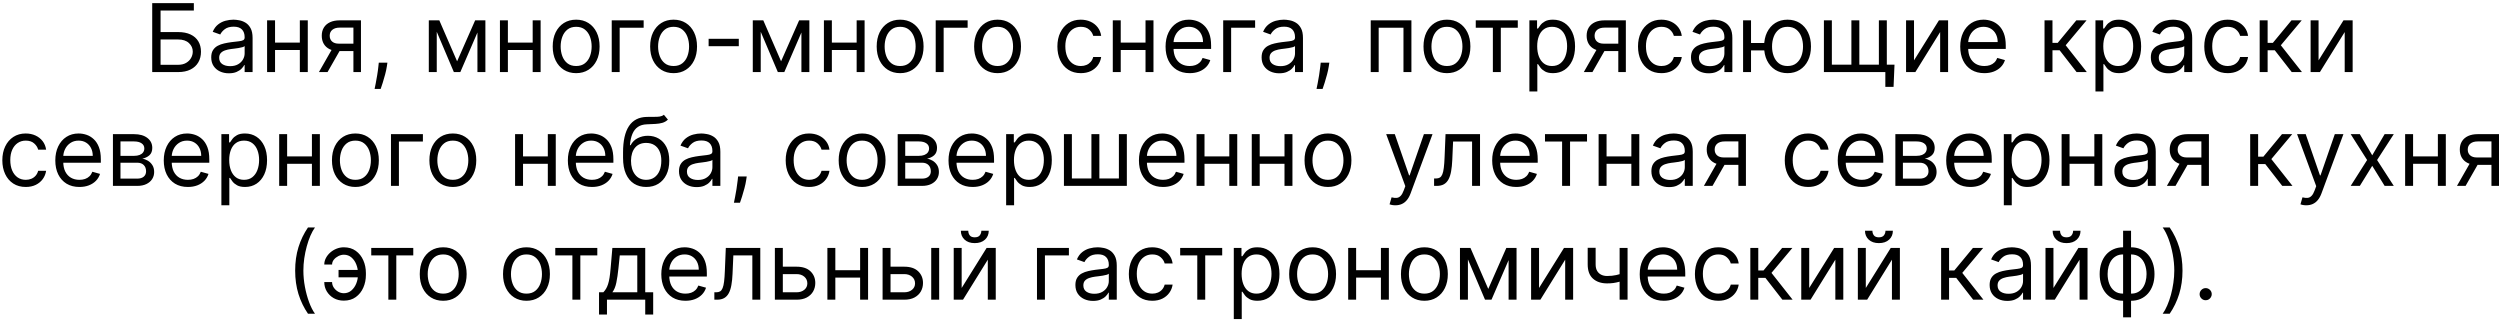 <?xml version="1.0" encoding="UTF-8"?> <svg xmlns="http://www.w3.org/2000/svg" width="659" height="85" viewBox="0 0 659 85" fill="none"><path d="M40.124 19V0.818H51.097V2.771H42.326V8.453H46.942C48.244 8.453 49.342 8.666 50.236 9.092C51.136 9.518 51.816 10.119 52.278 10.895C52.745 11.67 52.979 12.584 52.979 13.638C52.979 14.691 52.745 15.62 52.278 16.425C51.816 17.23 51.136 17.861 50.236 18.316C49.342 18.772 48.244 19 46.942 19H40.124ZM42.326 17.082H46.942C47.771 17.082 48.472 16.917 49.046 16.585C49.626 16.248 50.064 15.816 50.36 15.289C50.662 14.756 50.813 14.194 50.813 13.602C50.813 12.732 50.479 11.983 49.81 11.356C49.141 10.723 48.185 10.406 46.942 10.406H42.326V17.082ZM60.332 19.32C59.468 19.32 58.684 19.157 57.98 18.831C57.275 18.5 56.716 18.023 56.302 17.402C55.887 16.775 55.68 16.017 55.68 15.129C55.68 14.348 55.834 13.715 56.142 13.229C56.45 12.738 56.861 12.354 57.376 12.075C57.891 11.797 58.459 11.59 59.081 11.454C59.708 11.312 60.338 11.199 60.971 11.117C61.8 11.01 62.472 10.93 62.987 10.877C63.508 10.818 63.886 10.72 64.123 10.584C64.366 10.448 64.487 10.211 64.487 9.874V9.803C64.487 8.927 64.247 8.246 63.768 7.761C63.294 7.275 62.575 7.033 61.611 7.033C60.61 7.033 59.826 7.252 59.258 7.69C58.69 8.128 58.29 8.595 58.059 9.092L56.071 8.382C56.426 7.553 56.9 6.908 57.491 6.447C58.089 5.979 58.74 5.654 59.444 5.47C60.155 5.281 60.853 5.186 61.54 5.186C61.978 5.186 62.481 5.239 63.049 5.346C63.623 5.447 64.176 5.657 64.709 5.976C65.248 6.296 65.695 6.778 66.05 7.423C66.405 8.068 66.582 8.933 66.582 10.016V19H64.487V17.153H64.38C64.239 17.449 64.002 17.766 63.67 18.103C63.339 18.441 62.898 18.728 62.347 18.965C61.797 19.201 61.125 19.32 60.332 19.32ZM60.652 17.438C61.48 17.438 62.179 17.275 62.747 16.949C63.321 16.624 63.753 16.203 64.043 15.689C64.339 15.174 64.487 14.632 64.487 14.064V12.146C64.398 12.253 64.203 12.351 63.901 12.439C63.605 12.522 63.262 12.596 62.871 12.661C62.487 12.72 62.111 12.774 61.744 12.821C61.383 12.863 61.09 12.898 60.865 12.928C60.32 12.999 59.811 13.114 59.338 13.274C58.87 13.428 58.492 13.662 58.202 13.975C57.917 14.283 57.775 14.703 57.775 15.236C57.775 15.964 58.045 16.514 58.583 16.887C59.128 17.254 59.817 17.438 60.652 17.438ZM79.533 11.223V13.176H72.004V11.223H79.533ZM72.502 5.364V19H70.406V5.364H72.502ZM81.131 5.364V19H79.036V5.364H81.131ZM93.16 19V7.281H89.538C88.721 7.281 88.079 7.471 87.612 7.849C87.144 8.228 86.91 8.749 86.91 9.412C86.91 10.063 87.12 10.575 87.541 10.948C87.967 11.321 88.55 11.507 89.29 11.507H93.693V13.46H89.29C88.366 13.46 87.57 13.297 86.901 12.972C86.233 12.646 85.718 12.182 85.357 11.578C84.996 10.969 84.815 10.246 84.815 9.412C84.815 8.572 85.004 7.849 85.383 7.246C85.762 6.642 86.304 6.177 87.008 5.852C87.718 5.526 88.562 5.364 89.538 5.364H95.149V19H93.16ZM84.069 19L87.94 12.217H90.213L86.342 19H84.069ZM102.12 16.514L101.978 17.473C101.878 18.148 101.724 18.87 101.517 19.639C101.315 20.409 101.105 21.134 100.886 21.814C100.667 22.495 100.487 23.037 100.345 23.439H98.747C98.824 23.06 98.924 22.56 99.049 21.939C99.173 21.317 99.297 20.622 99.421 19.852C99.552 19.089 99.658 18.308 99.741 17.509L99.847 16.514H102.12ZM120.491 16.159L125.249 5.364H127.238L121.343 19H119.638L113.85 5.364H115.803L120.491 16.159ZM115.129 5.364V19H113.033V5.364H115.129ZM125.853 19V5.364H127.948V19H125.853ZM140.91 11.223V13.176H133.381V11.223H140.91ZM133.879 5.364V19H131.783V5.364H133.879ZM142.508 5.364V19H140.413V5.364H142.508ZM151.874 19.284C150.643 19.284 149.563 18.991 148.633 18.405C147.71 17.819 146.988 17 146.467 15.946C145.952 14.893 145.695 13.662 145.695 12.253C145.695 10.832 145.952 9.592 146.467 8.533C146.988 7.474 147.71 6.651 148.633 6.065C149.563 5.479 150.643 5.186 151.874 5.186C153.105 5.186 154.182 5.479 155.105 6.065C156.035 6.651 156.757 7.474 157.272 8.533C157.792 9.592 158.053 10.832 158.053 12.253C158.053 13.662 157.792 14.893 157.272 15.946C156.757 17 156.035 17.819 155.105 18.405C154.182 18.991 153.105 19.284 151.874 19.284ZM151.874 17.402C152.809 17.402 153.578 17.162 154.182 16.683C154.786 16.203 155.233 15.573 155.523 14.792C155.813 14.011 155.958 13.164 155.958 12.253C155.958 11.341 155.813 10.492 155.523 9.705C155.233 8.918 154.786 8.281 154.182 7.796C153.578 7.311 152.809 7.068 151.874 7.068C150.939 7.068 150.169 7.311 149.566 7.796C148.962 8.281 148.515 8.918 148.225 9.705C147.935 10.492 147.79 11.341 147.79 12.253C147.79 13.164 147.935 14.011 148.225 14.792C148.515 15.573 148.962 16.203 149.566 16.683C150.169 17.162 150.939 17.402 151.874 17.402ZM169.667 5.364V7.317H163.346V19H161.251V5.364H169.667ZM177.557 19.284C176.326 19.284 175.246 18.991 174.317 18.405C173.394 17.819 172.672 17 172.151 15.946C171.636 14.893 171.379 13.662 171.379 12.253C171.379 10.832 171.636 9.592 172.151 8.533C172.672 7.474 173.394 6.651 174.317 6.065C175.246 5.479 176.326 5.186 177.557 5.186C178.789 5.186 179.866 5.479 180.789 6.065C181.718 6.651 182.44 7.474 182.955 8.533C183.476 9.592 183.736 10.832 183.736 12.253C183.736 13.662 183.476 14.893 182.955 15.946C182.44 17 181.718 17.819 180.789 18.405C179.866 18.991 178.789 19.284 177.557 19.284ZM177.557 17.402C178.493 17.402 179.262 17.162 179.866 16.683C180.469 16.203 180.916 15.573 181.206 14.792C181.496 14.011 181.641 13.164 181.641 12.253C181.641 11.341 181.496 10.492 181.206 9.705C180.916 8.918 180.469 8.281 179.866 7.796C179.262 7.311 178.493 7.068 177.557 7.068C176.622 7.068 175.853 7.311 175.249 7.796C174.646 8.281 174.199 8.918 173.909 9.705C173.619 10.492 173.474 11.341 173.474 12.253C173.474 13.164 173.619 14.011 173.909 14.792C174.199 15.573 174.646 16.203 175.249 16.683C175.853 17.162 176.622 17.402 177.557 17.402ZM194.747 10.229V12.182H186.793V10.229H194.747ZM205.891 16.159L210.65 5.364H212.638L206.743 19H205.039L199.25 5.364H201.204L205.891 16.159ZM200.529 5.364V19H198.434V5.364H200.529ZM211.253 19V5.364H213.349V19H211.253ZM226.31 11.223V13.176H218.782V11.223H226.31ZM219.279 5.364V19H217.184V5.364H219.279ZM227.908 5.364V19H225.813V5.364H227.908ZM237.274 19.284C236.043 19.284 234.963 18.991 234.034 18.405C233.111 17.819 232.389 17 231.868 15.946C231.353 14.893 231.095 13.662 231.095 12.253C231.095 10.832 231.353 9.592 231.868 8.533C232.389 7.474 233.111 6.651 234.034 6.065C234.963 5.479 236.043 5.186 237.274 5.186C238.505 5.186 239.583 5.479 240.506 6.065C241.435 6.651 242.157 7.474 242.672 8.533C243.193 9.592 243.453 10.832 243.453 12.253C243.453 13.662 243.193 14.893 242.672 15.946C242.157 17 241.435 17.819 240.506 18.405C239.583 18.991 238.505 19.284 237.274 19.284ZM237.274 17.402C238.209 17.402 238.979 17.162 239.583 16.683C240.186 16.203 240.633 15.573 240.923 14.792C241.213 14.011 241.358 13.164 241.358 12.253C241.358 11.341 241.213 10.492 240.923 9.705C240.633 8.918 240.186 8.281 239.583 7.796C238.979 7.311 238.209 7.068 237.274 7.068C236.339 7.068 235.57 7.311 234.966 7.796C234.362 8.281 233.915 8.918 233.625 9.705C233.335 10.492 233.19 11.341 233.19 12.253C233.19 13.164 233.335 14.011 233.625 14.792C233.915 15.573 234.362 16.203 234.966 16.683C235.57 17.162 236.339 17.402 237.274 17.402ZM255.068 5.364V7.317H248.747V19H246.652V5.364H255.068ZM262.958 19.284C261.727 19.284 260.647 18.991 259.717 18.405C258.794 17.819 258.072 17 257.551 15.946C257.036 14.893 256.779 13.662 256.779 12.253C256.779 10.832 257.036 9.592 257.551 8.533C258.072 7.474 258.794 6.651 259.717 6.065C260.647 5.479 261.727 5.186 262.958 5.186C264.189 5.186 265.266 5.479 266.189 6.065C267.119 6.651 267.841 7.474 268.356 8.533C268.876 9.592 269.137 10.832 269.137 12.253C269.137 13.662 268.876 14.893 268.356 15.946C267.841 17 267.119 17.819 266.189 18.405C265.266 18.991 264.189 19.284 262.958 19.284ZM262.958 17.402C263.893 17.402 264.662 17.162 265.266 16.683C265.87 16.203 266.317 15.573 266.607 14.792C266.897 14.011 267.042 13.164 267.042 12.253C267.042 11.341 266.897 10.492 266.607 9.705C266.317 8.918 265.87 8.281 265.266 7.796C264.662 7.311 263.893 7.068 262.958 7.068C262.023 7.068 261.253 7.311 260.65 7.796C260.046 8.281 259.599 8.918 259.309 9.705C259.019 10.492 258.874 11.341 258.874 12.253C258.874 13.164 259.019 14.011 259.309 14.792C259.599 15.573 260.046 16.203 260.65 16.683C261.253 17.162 262.023 17.402 262.958 17.402ZM284.906 19.284C283.628 19.284 282.527 18.982 281.604 18.379C280.68 17.775 279.97 16.943 279.473 15.884C278.976 14.825 278.727 13.614 278.727 12.253C278.727 10.868 278.982 9.646 279.491 8.586C280.006 7.521 280.722 6.689 281.639 6.092C282.562 5.488 283.64 5.186 284.871 5.186C285.829 5.186 286.694 5.364 287.463 5.719C288.232 6.074 288.863 6.571 289.354 7.21C289.845 7.849 290.15 8.595 290.268 9.447H288.173C288.013 8.826 287.658 8.276 287.108 7.796C286.563 7.311 285.829 7.068 284.906 7.068C284.089 7.068 283.373 7.281 282.758 7.707C282.148 8.128 281.672 8.722 281.328 9.492C280.991 10.255 280.822 11.152 280.822 12.182C280.822 13.235 280.988 14.153 281.319 14.934C281.657 15.715 282.13 16.322 282.74 16.754C283.355 17.186 284.078 17.402 284.906 17.402C285.451 17.402 285.945 17.307 286.389 17.118C286.833 16.928 287.208 16.656 287.516 16.301C287.824 15.946 288.043 15.52 288.173 15.023H290.268C290.15 15.828 289.857 16.553 289.389 17.198C288.928 17.837 288.315 18.346 287.552 18.725C286.794 19.098 285.912 19.284 284.906 19.284ZM302.458 11.223V13.176H294.929V11.223H302.458ZM295.426 5.364V19H293.331V5.364H295.426ZM304.056 5.364V19H301.96V5.364H304.056ZM313.599 19.284C312.285 19.284 311.152 18.994 310.199 18.414C309.252 17.828 308.521 17.011 308.006 15.964C307.497 14.91 307.243 13.685 307.243 12.288C307.243 10.892 307.497 9.661 308.006 8.595C308.521 7.524 309.237 6.689 310.155 6.092C311.078 5.488 312.155 5.186 313.386 5.186C314.096 5.186 314.798 5.304 315.49 5.541C316.183 5.778 316.813 6.163 317.381 6.695C317.949 7.222 318.402 7.92 318.74 8.79C319.077 9.661 319.246 10.732 319.246 12.004V12.892H308.734V11.081H317.115C317.115 10.312 316.961 9.625 316.653 9.021C316.351 8.418 315.919 7.941 315.357 7.592C314.801 7.243 314.144 7.068 313.386 7.068C312.552 7.068 311.83 7.275 311.22 7.69C310.616 8.098 310.152 8.631 309.826 9.288C309.501 9.945 309.338 10.649 309.338 11.401V12.608C309.338 13.638 309.515 14.511 309.871 15.227C310.232 15.937 310.732 16.479 311.371 16.852C312.01 17.218 312.753 17.402 313.599 17.402C314.15 17.402 314.647 17.325 315.091 17.171C315.541 17.011 315.928 16.775 316.254 16.461C316.579 16.141 316.831 15.745 317.008 15.271L319.033 15.839C318.819 16.526 318.461 17.13 317.958 17.651C317.455 18.166 316.834 18.568 316.094 18.858C315.354 19.142 314.523 19.284 313.599 19.284ZM330.849 5.364V7.317H324.528V19H322.433V5.364H330.849ZM337.212 19.32C336.348 19.32 335.564 19.157 334.86 18.831C334.155 18.5 333.596 18.023 333.182 17.402C332.767 16.775 332.56 16.017 332.56 15.129C332.56 14.348 332.714 13.715 333.022 13.229C333.33 12.738 333.741 12.354 334.256 12.075C334.771 11.797 335.339 11.59 335.96 11.454C336.588 11.312 337.218 11.199 337.851 11.117C338.68 11.01 339.352 10.93 339.867 10.877C340.387 10.818 340.766 10.72 341.003 10.584C341.246 10.448 341.367 10.211 341.367 9.874V9.803C341.367 8.927 341.127 8.246 340.648 7.761C340.174 7.275 339.455 7.033 338.491 7.033C337.49 7.033 336.706 7.252 336.138 7.69C335.57 8.128 335.17 8.595 334.939 9.092L332.951 8.382C333.306 7.553 333.779 6.908 334.371 6.447C334.969 5.979 335.62 5.654 336.324 5.47C337.035 5.281 337.733 5.186 338.42 5.186C338.857 5.186 339.361 5.239 339.929 5.346C340.503 5.447 341.056 5.657 341.589 5.976C342.128 6.296 342.574 6.778 342.929 7.423C343.285 8.068 343.462 8.933 343.462 10.016V19H341.367V17.153H341.26C341.118 17.449 340.882 17.766 340.55 18.103C340.219 18.441 339.778 18.728 339.227 18.965C338.677 19.201 338.005 19.32 337.212 19.32ZM337.532 17.438C338.36 17.438 339.059 17.275 339.627 16.949C340.201 16.624 340.633 16.203 340.923 15.689C341.219 15.174 341.367 14.632 341.367 14.064V12.146C341.278 12.253 341.083 12.351 340.781 12.439C340.485 12.522 340.142 12.596 339.751 12.661C339.366 12.72 338.991 12.774 338.624 12.821C338.263 12.863 337.97 12.898 337.745 12.928C337.2 12.999 336.691 13.114 336.218 13.274C335.75 13.428 335.371 13.662 335.081 13.975C334.797 14.283 334.655 14.703 334.655 15.236C334.655 15.964 334.925 16.514 335.463 16.887C336.008 17.254 336.697 17.438 337.532 17.438ZM350.411 16.514L350.269 17.473C350.169 18.148 350.015 18.87 349.808 19.639C349.606 20.409 349.396 21.134 349.177 21.814C348.958 22.495 348.778 23.037 348.636 23.439H347.038C347.115 23.06 347.215 22.56 347.34 21.939C347.464 21.317 347.588 20.622 347.712 19.852C347.843 19.089 347.949 18.308 348.032 17.509L348.139 16.514H350.411ZM361.324 19V5.364H372.049V19H369.954V7.317H363.42V19H361.324ZM381.415 19.284C380.184 19.284 379.104 18.991 378.174 18.405C377.251 17.819 376.529 17 376.008 15.946C375.493 14.893 375.236 13.662 375.236 12.253C375.236 10.832 375.493 9.592 376.008 8.533C376.529 7.474 377.251 6.651 378.174 6.065C379.104 5.479 380.184 5.186 381.415 5.186C382.646 5.186 383.723 5.479 384.646 6.065C385.576 6.651 386.298 7.474 386.813 8.533C387.333 9.592 387.594 10.832 387.594 12.253C387.594 13.662 387.333 14.893 386.813 15.946C386.298 17 385.576 17.819 384.646 18.405C383.723 18.991 382.646 19.284 381.415 19.284ZM381.415 17.402C382.35 17.402 383.119 17.162 383.723 16.683C384.327 16.203 384.774 15.573 385.064 14.792C385.354 14.011 385.499 13.164 385.499 12.253C385.499 11.341 385.354 10.492 385.064 9.705C384.774 8.918 384.327 8.281 383.723 7.796C383.119 7.311 382.35 7.068 381.415 7.068C380.48 7.068 379.71 7.311 379.107 7.796C378.503 8.281 378.056 8.918 377.766 9.705C377.476 10.492 377.331 11.341 377.331 12.253C377.331 13.164 377.476 14.011 377.766 14.792C378.056 15.573 378.503 16.203 379.107 16.683C379.71 17.162 380.48 17.402 381.415 17.402ZM389.01 7.317V5.364H400.089V7.317H395.615V19H393.52V7.317H389.01ZM403.146 24.114V5.364H405.17V7.53H405.418C405.572 7.293 405.785 6.991 406.058 6.624C406.336 6.251 406.732 5.92 407.247 5.63C407.768 5.334 408.472 5.186 409.36 5.186C410.508 5.186 411.52 5.473 412.396 6.047C413.272 6.621 413.956 7.435 414.447 8.489C414.938 9.542 415.184 10.785 415.184 12.217C415.184 13.662 414.938 14.913 414.447 15.973C413.956 17.026 413.275 17.843 412.405 18.423C411.535 18.997 410.532 19.284 409.396 19.284C408.52 19.284 407.818 19.139 407.292 18.849C406.765 18.553 406.359 18.219 406.075 17.846C405.791 17.467 405.572 17.153 405.418 16.905H405.241V24.114H403.146ZM405.205 12.182C405.205 13.212 405.356 14.12 405.658 14.907C405.96 15.689 406.401 16.301 406.981 16.745C407.561 17.183 408.271 17.402 409.112 17.402C409.987 17.402 410.718 17.171 411.304 16.709C411.896 16.242 412.34 15.615 412.636 14.827C412.938 14.034 413.089 13.152 413.089 12.182C413.089 11.223 412.941 10.359 412.645 9.589C412.355 8.814 411.914 8.202 411.322 7.752C410.736 7.296 409.999 7.068 409.112 7.068C408.259 7.068 407.543 7.284 406.963 7.716C406.383 8.142 405.945 8.74 405.649 9.51C405.353 10.273 405.205 11.164 405.205 12.182ZM426.583 19V7.281H422.961C422.144 7.281 421.502 7.471 421.034 7.849C420.567 8.228 420.333 8.749 420.333 9.412C420.333 10.063 420.543 10.575 420.963 10.948C421.39 11.321 421.973 11.507 422.712 11.507H427.116V13.46H422.712C421.789 13.46 420.993 13.297 420.324 12.972C419.655 12.646 419.141 12.182 418.78 11.578C418.418 10.969 418.238 10.246 418.238 9.412C418.238 8.572 418.427 7.849 418.806 7.246C419.185 6.642 419.726 6.177 420.431 5.852C421.141 5.526 421.984 5.364 422.961 5.364H428.572V19H426.583ZM417.492 19L421.363 12.217H423.636L419.765 19H417.492ZM437.958 19.284C436.679 19.284 435.579 18.982 434.655 18.379C433.732 17.775 433.022 16.943 432.525 15.884C432.027 14.825 431.779 13.614 431.779 12.253C431.779 10.868 432.033 9.646 432.542 8.586C433.057 7.521 433.773 6.689 434.691 6.092C435.614 5.488 436.691 5.186 437.922 5.186C438.881 5.186 439.745 5.364 440.515 5.719C441.284 6.074 441.914 6.571 442.406 7.21C442.897 7.849 443.202 8.595 443.32 9.447H441.225C441.065 8.826 440.71 8.276 440.16 7.796C439.615 7.311 438.881 7.068 437.958 7.068C437.141 7.068 436.425 7.281 435.809 7.707C435.2 8.128 434.723 8.722 434.38 9.492C434.043 10.255 433.874 11.152 433.874 12.182C433.874 13.235 434.04 14.153 434.371 14.934C434.709 15.715 435.182 16.322 435.792 16.754C436.407 17.186 437.129 17.402 437.958 17.402C438.502 17.402 438.997 17.307 439.44 17.118C439.884 16.928 440.26 16.656 440.568 16.301C440.876 15.946 441.095 15.52 441.225 15.023H443.32C443.202 15.828 442.909 16.553 442.441 17.198C441.98 17.837 441.367 18.346 440.603 18.725C439.846 19.098 438.964 19.284 437.958 19.284ZM450.396 19.32C449.532 19.32 448.747 19.157 448.043 18.831C447.339 18.5 446.779 18.023 446.365 17.402C445.951 16.775 445.744 16.017 445.744 15.129C445.744 14.348 445.898 13.715 446.205 13.229C446.513 12.738 446.924 12.354 447.439 12.075C447.954 11.797 448.523 11.59 449.144 11.454C449.771 11.312 450.402 11.199 451.035 11.117C451.864 11.01 452.535 10.93 453.05 10.877C453.571 10.818 453.95 10.72 454.187 10.584C454.429 10.448 454.551 10.211 454.551 9.874V9.803C454.551 8.927 454.311 8.246 453.831 7.761C453.358 7.275 452.639 7.033 451.674 7.033C450.674 7.033 449.89 7.252 449.322 7.69C448.753 8.128 448.354 8.595 448.123 9.092L446.134 8.382C446.489 7.553 446.963 6.908 447.555 6.447C448.153 5.979 448.804 5.654 449.508 5.47C450.218 5.281 450.917 5.186 451.603 5.186C452.041 5.186 452.544 5.239 453.112 5.346C453.686 5.447 454.24 5.657 454.773 5.976C455.311 6.296 455.758 6.778 456.113 7.423C456.468 8.068 456.646 8.933 456.646 10.016V19H454.551V17.153H454.444C454.302 17.449 454.065 17.766 453.734 18.103C453.402 18.441 452.961 18.728 452.411 18.965C451.861 19.201 451.189 19.32 450.396 19.32ZM450.715 17.438C451.544 17.438 452.242 17.275 452.811 16.949C453.385 16.624 453.817 16.203 454.107 15.689C454.403 15.174 454.551 14.632 454.551 14.064V12.146C454.462 12.253 454.266 12.351 453.965 12.439C453.669 12.522 453.325 12.596 452.935 12.661C452.55 12.72 452.174 12.774 451.807 12.821C451.446 12.863 451.153 12.898 450.928 12.928C450.384 12.999 449.875 13.114 449.401 13.274C448.934 13.428 448.555 13.662 448.265 13.975C447.981 14.283 447.839 14.703 447.839 15.236C447.839 15.964 448.108 16.514 448.647 16.887C449.191 17.254 449.881 17.438 450.715 17.438ZM467.004 11.329V13.283H459.795V11.329H467.004ZM461.571 5.364V19H459.476V5.364H461.571ZM471.194 19.284C469.963 19.284 468.883 18.991 467.954 18.405C467.031 17.819 466.309 17 465.788 15.946C465.273 14.893 465.015 13.662 465.015 12.253C465.015 10.832 465.273 9.592 465.788 8.533C466.309 7.474 467.031 6.651 467.954 6.065C468.883 5.479 469.963 5.186 471.194 5.186C472.425 5.186 473.503 5.479 474.426 6.065C475.355 6.651 476.077 7.474 476.592 8.533C477.113 9.592 477.373 10.832 477.373 12.253C477.373 13.662 477.113 14.893 476.592 15.946C476.077 17 475.355 17.819 474.426 18.405C473.503 18.991 472.425 19.284 471.194 19.284ZM471.194 17.402C472.129 17.402 472.899 17.162 473.503 16.683C474.106 16.203 474.553 15.573 474.843 14.792C475.133 14.011 475.278 13.164 475.278 12.253C475.278 11.341 475.133 10.492 474.843 9.705C474.553 8.918 474.106 8.281 473.503 7.796C472.899 7.311 472.129 7.068 471.194 7.068C470.259 7.068 469.49 7.311 468.886 7.796C468.282 8.281 467.836 8.918 467.545 9.705C467.255 10.492 467.11 11.341 467.11 12.253C467.11 13.164 467.255 14.011 467.545 14.792C467.836 15.573 468.282 16.203 468.886 16.683C469.49 17.162 470.259 17.402 471.194 17.402ZM499.39 17.047L499.142 22.906H496.976V19H495.2V17.047H499.39ZM480.782 5.364H482.878V17.047H488.027V5.364H490.122V17.047H495.271V5.364H497.366V19H480.782V5.364ZM504.533 15.911L511.102 5.364H513.517V19H511.422V8.453L504.888 19H502.438V5.364H504.533V15.911ZM523.072 19.284C521.758 19.284 520.625 18.994 519.672 18.414C518.725 17.828 517.994 17.011 517.479 15.964C516.97 14.91 516.715 13.685 516.715 12.288C516.715 10.892 516.97 9.661 517.479 8.595C517.994 7.524 518.71 6.689 519.627 6.092C520.551 5.488 521.628 5.186 522.859 5.186C523.569 5.186 524.27 5.304 524.963 5.541C525.655 5.778 526.286 6.163 526.854 6.695C527.422 7.222 527.875 7.92 528.212 8.79C528.55 9.661 528.718 10.732 528.718 12.004V12.892H518.207V11.081H526.588C526.588 10.312 526.434 9.625 526.126 9.021C525.824 8.418 525.392 7.941 524.83 7.592C524.273 7.243 523.616 7.068 522.859 7.068C522.024 7.068 521.302 7.275 520.693 7.69C520.089 8.098 519.624 8.631 519.299 9.288C518.973 9.945 518.811 10.649 518.811 11.401V12.608C518.811 13.638 518.988 14.511 519.343 15.227C519.704 15.937 520.204 16.479 520.844 16.852C521.483 17.218 522.226 17.402 523.072 17.402C523.622 17.402 524.12 17.325 524.563 17.171C525.013 17.011 525.401 16.775 525.726 16.461C526.052 16.141 526.303 15.745 526.481 15.271L528.505 15.839C528.292 16.526 527.934 17.13 527.431 17.651C526.928 18.166 526.306 18.568 525.567 18.858C524.827 19.142 523.995 19.284 523.072 19.284ZM538.937 19V5.364H541.032V11.294H542.417L547.317 5.364H550.016L544.512 11.933L550.087 19H547.388L542.914 13.247H541.032V19H538.937ZM552.364 24.114V5.364H554.389V7.53H554.637C554.791 7.293 555.004 6.991 555.276 6.624C555.554 6.251 555.951 5.92 556.466 5.63C556.987 5.334 557.691 5.186 558.579 5.186C559.727 5.186 560.739 5.473 561.615 6.047C562.491 6.621 563.175 7.435 563.666 8.489C564.157 9.542 564.403 10.785 564.403 12.217C564.403 13.662 564.157 14.913 563.666 15.973C563.175 17.026 562.494 17.843 561.624 18.423C560.754 18.997 559.751 19.284 558.614 19.284C557.738 19.284 557.037 19.139 556.51 18.849C555.984 18.553 555.578 18.219 555.294 17.846C555.01 17.467 554.791 17.153 554.637 16.905H554.46V24.114H552.364ZM554.424 12.182C554.424 13.212 554.575 14.12 554.877 14.907C555.179 15.689 555.62 16.301 556.2 16.745C556.78 17.183 557.49 17.402 558.33 17.402C559.206 17.402 559.937 17.171 560.523 16.709C561.115 16.242 561.559 15.615 561.855 14.827C562.157 14.034 562.308 13.152 562.308 12.182C562.308 11.223 562.16 10.359 561.864 9.589C561.574 8.814 561.133 8.202 560.541 7.752C559.955 7.296 559.218 7.068 558.33 7.068C557.478 7.068 556.762 7.284 556.182 7.716C555.602 8.142 555.164 8.74 554.868 9.51C554.572 10.273 554.424 11.164 554.424 12.182ZM571.612 19.32C570.747 19.32 569.963 19.157 569.259 18.831C568.555 18.5 567.995 18.023 567.581 17.402C567.167 16.775 566.96 16.017 566.96 15.129C566.96 14.348 567.113 13.715 567.421 13.229C567.729 12.738 568.14 12.354 568.655 12.075C569.17 11.797 569.738 11.59 570.36 11.454C570.987 11.312 571.617 11.199 572.251 11.117C573.079 11.01 573.751 10.93 574.266 10.877C574.787 10.818 575.166 10.72 575.402 10.584C575.645 10.448 575.766 10.211 575.766 9.874V9.803C575.766 8.927 575.527 8.246 575.047 7.761C574.574 7.275 573.855 7.033 572.89 7.033C571.89 7.033 571.106 7.252 570.537 7.69C569.969 8.128 569.57 8.595 569.339 9.092L567.35 8.382C567.705 7.553 568.179 6.908 568.771 6.447C569.368 5.979 570.019 5.654 570.724 5.47C571.434 5.281 572.132 5.186 572.819 5.186C573.257 5.186 573.76 5.239 574.328 5.346C574.902 5.447 575.456 5.657 575.988 5.976C576.527 6.296 576.974 6.778 577.329 7.423C577.684 8.068 577.862 8.933 577.862 10.016V19H575.766V17.153H575.66C575.518 17.449 575.281 17.766 574.95 18.103C574.618 18.441 574.177 18.728 573.627 18.965C573.076 19.201 572.405 19.32 571.612 19.32ZM571.931 17.438C572.76 17.438 573.458 17.275 574.026 16.949C574.6 16.624 575.032 16.203 575.322 15.689C575.618 15.174 575.766 14.632 575.766 14.064V12.146C575.678 12.253 575.482 12.351 575.18 12.439C574.885 12.522 574.541 12.596 574.151 12.661C573.766 12.72 573.39 12.774 573.023 12.821C572.662 12.863 572.369 12.898 572.144 12.928C571.6 12.999 571.091 13.114 570.617 13.274C570.15 13.428 569.771 13.662 569.481 13.975C569.197 14.283 569.055 14.703 569.055 15.236C569.055 15.964 569.324 16.514 569.863 16.887C570.407 17.254 571.097 17.438 571.931 17.438ZM587.225 19.284C585.947 19.284 584.846 18.982 583.923 18.379C583 17.775 582.289 16.943 581.792 15.884C581.295 14.825 581.046 13.614 581.046 12.253C581.046 10.868 581.301 9.646 581.81 8.586C582.325 7.521 583.041 6.689 583.958 6.092C584.882 5.488 585.959 5.186 587.19 5.186C588.149 5.186 589.013 5.364 589.782 5.719C590.552 6.074 591.182 6.571 591.673 7.21C592.164 7.849 592.469 8.595 592.588 9.447H590.492C590.333 8.826 589.978 8.276 589.427 7.796C588.883 7.311 588.149 7.068 587.225 7.068C586.409 7.068 585.693 7.281 585.077 7.707C584.467 8.128 583.991 8.722 583.648 9.492C583.31 10.255 583.142 11.152 583.142 12.182C583.142 13.235 583.307 14.153 583.639 14.934C583.976 15.715 584.45 16.322 585.059 16.754C585.675 17.186 586.397 17.402 587.225 17.402C587.77 17.402 588.264 17.307 588.708 17.118C589.152 16.928 589.528 16.656 589.836 16.301C590.143 15.946 590.362 15.52 590.492 15.023H592.588C592.469 15.828 592.176 16.553 591.709 17.198C591.247 17.837 590.635 18.346 589.871 18.725C589.113 19.098 588.232 19.284 587.225 19.284ZM595.651 19V5.364H597.746V11.294H599.131L604.031 5.364H606.73L601.226 11.933L606.801 19H604.102L599.628 13.247H597.746V19H595.651ZM611.173 15.911L617.743 5.364H620.158V19H618.063V8.453L611.529 19H609.078V5.364H611.173V15.911ZM6.793 49.284C5.515 49.284 4.414 48.982 3.491 48.379C2.567 47.775 1.857 46.943 1.36 45.884C0.863 44.825 0.614 43.614 0.614 42.253C0.614 40.868 0.869 39.646 1.378 38.586C1.893 37.521 2.609 36.689 3.526 36.092C4.45 35.488 5.527 35.186 6.758 35.186C7.717 35.186 8.581 35.364 9.35 35.719C10.12 36.074 10.75 36.571 11.241 37.21C11.732 37.849 12.037 38.595 12.155 39.447H10.06C9.901 38.826 9.545 38.276 8.995 37.796C8.451 37.311 7.717 37.068 6.793 37.068C5.977 37.068 5.26 37.281 4.645 37.707C4.035 38.128 3.559 38.722 3.216 39.492C2.878 40.255 2.71 41.152 2.71 42.182C2.71 43.235 2.875 44.153 3.207 44.934C3.544 45.715 4.018 46.322 4.627 46.754C5.243 47.186 5.965 47.402 6.793 47.402C7.338 47.402 7.832 47.307 8.276 47.118C8.72 46.928 9.096 46.656 9.403 46.301C9.711 45.946 9.93 45.52 10.06 45.023H12.155C12.037 45.828 11.744 46.553 11.277 47.198C10.815 47.837 10.202 48.346 9.439 48.725C8.681 49.098 7.799 49.284 6.793 49.284ZM20.936 49.284C19.622 49.284 18.488 48.994 17.535 48.414C16.588 47.828 15.858 47.011 15.343 45.964C14.834 44.91 14.579 43.685 14.579 42.288C14.579 40.892 14.834 39.66 15.343 38.595C15.858 37.524 16.574 36.689 17.491 36.092C18.414 35.488 19.492 35.186 20.723 35.186C21.433 35.186 22.134 35.304 22.827 35.541C23.519 35.778 24.149 36.163 24.718 36.695C25.286 37.222 25.739 37.92 26.076 38.791C26.413 39.66 26.582 40.732 26.582 42.004V42.892H16.071V41.081H24.451C24.451 40.312 24.297 39.625 23.99 39.021C23.688 38.418 23.256 37.941 22.694 37.592C22.137 37.243 21.48 37.068 20.723 37.068C19.888 37.068 19.166 37.275 18.556 37.69C17.953 38.098 17.488 38.631 17.163 39.288C16.837 39.945 16.674 40.649 16.674 41.401V42.608C16.674 43.638 16.852 44.511 17.207 45.227C17.568 45.937 18.068 46.479 18.707 46.852C19.347 47.218 20.089 47.402 20.936 47.402C21.486 47.402 21.983 47.325 22.427 47.171C22.877 47.011 23.265 46.775 23.59 46.461C23.916 46.141 24.167 45.745 24.345 45.271L26.369 45.84C26.156 46.526 25.798 47.13 25.295 47.651C24.792 48.166 24.17 48.568 23.43 48.858C22.691 49.142 21.859 49.284 20.936 49.284ZM29.769 49V35.364H35.344C36.812 35.364 37.978 35.695 38.842 36.358C39.706 37.021 40.139 37.897 40.139 38.986C40.139 39.814 39.893 40.457 39.402 40.912C38.91 41.362 38.28 41.667 37.511 41.827C38.014 41.898 38.502 42.075 38.975 42.359C39.455 42.644 39.851 43.034 40.165 43.531C40.479 44.023 40.636 44.626 40.636 45.342C40.636 46.041 40.458 46.665 40.103 47.216C39.748 47.766 39.239 48.201 38.576 48.521C37.913 48.84 37.12 49 36.197 49H29.769ZM31.758 47.082H36.197C36.919 47.082 37.484 46.911 37.892 46.568C38.301 46.224 38.505 45.757 38.505 45.165C38.505 44.461 38.301 43.907 37.892 43.505C37.484 43.096 36.919 42.892 36.197 42.892H31.758V47.082ZM31.758 41.081H35.344C35.907 41.081 36.389 41.004 36.791 40.85C37.194 40.69 37.502 40.465 37.715 40.175C37.934 39.88 38.043 39.53 38.043 39.128C38.043 38.554 37.804 38.104 37.324 37.778C36.845 37.447 36.185 37.281 35.344 37.281H31.758V41.081ZM49.525 49.284C48.211 49.284 47.077 48.994 46.124 48.414C45.177 47.828 44.447 47.011 43.932 45.964C43.423 44.91 43.168 43.685 43.168 42.288C43.168 40.892 43.423 39.66 43.932 38.595C44.447 37.524 45.163 36.689 46.08 36.092C47.003 35.488 48.081 35.186 49.312 35.186C50.022 35.186 50.723 35.304 51.416 35.541C52.108 35.778 52.738 36.163 53.307 36.695C53.875 37.222 54.328 37.92 54.665 38.791C55.002 39.66 55.171 40.732 55.171 42.004V42.892H44.66V41.081H53.04C53.04 40.312 52.886 39.625 52.579 39.021C52.277 38.418 51.845 37.941 51.282 37.592C50.726 37.243 50.069 37.068 49.312 37.068C48.477 37.068 47.755 37.275 47.145 37.69C46.542 38.098 46.077 38.631 45.752 39.288C45.426 39.945 45.263 40.649 45.263 41.401V42.608C45.263 43.638 45.441 44.511 45.796 45.227C46.157 45.937 46.657 46.479 47.296 46.852C47.935 47.218 48.678 47.402 49.525 47.402C50.075 47.402 50.572 47.325 51.016 47.171C51.466 47.011 51.853 46.775 52.179 46.461C52.505 46.141 52.756 45.745 52.934 45.271L54.958 45.84C54.745 46.526 54.387 47.13 53.884 47.651C53.38 48.166 52.759 48.568 52.019 48.858C51.279 49.142 50.448 49.284 49.525 49.284ZM58.358 54.114V35.364H60.382V37.53H60.631C60.785 37.293 60.998 36.991 61.27 36.624C61.548 36.251 61.945 35.92 62.46 35.63C62.98 35.334 63.685 35.186 64.573 35.186C65.721 35.186 66.733 35.473 67.609 36.047C68.485 36.621 69.168 37.435 69.659 38.489C70.151 39.542 70.396 40.785 70.396 42.217C70.396 43.661 70.151 44.913 69.659 45.973C69.168 47.026 68.488 47.843 67.618 48.423C66.748 48.997 65.744 49.284 64.608 49.284C63.732 49.284 63.031 49.139 62.504 48.849C61.977 48.553 61.572 48.219 61.288 47.846C61.004 47.467 60.785 47.153 60.631 46.905H60.453V54.114H58.358ZM60.418 42.182C60.418 43.212 60.569 44.12 60.87 44.907C61.172 45.689 61.613 46.301 62.193 46.745C62.773 47.183 63.483 47.402 64.324 47.402C65.2 47.402 65.931 47.171 66.517 46.709C67.109 46.242 67.552 45.615 67.849 44.827C68.15 44.034 68.301 43.153 68.301 42.182C68.301 41.223 68.153 40.359 67.857 39.59C67.567 38.814 67.126 38.202 66.534 37.752C65.949 37.296 65.212 37.068 64.324 37.068C63.472 37.068 62.755 37.284 62.175 37.716C61.596 38.142 61.157 38.74 60.862 39.51C60.566 40.273 60.418 41.164 60.418 42.182ZM82.719 41.223V43.176H75.19V41.223H82.719ZM75.688 35.364V49H73.592V35.364H75.688ZM84.317 35.364V49H82.222V35.364H84.317ZM93.683 49.284C92.452 49.284 91.372 48.991 90.443 48.405C89.519 47.819 88.797 46.999 88.276 45.946C87.761 44.892 87.504 43.661 87.504 42.253C87.504 40.832 87.761 39.592 88.276 38.533C88.797 37.474 89.519 36.651 90.443 36.065C91.372 35.479 92.452 35.186 93.683 35.186C94.914 35.186 95.991 35.479 96.915 36.065C97.844 36.651 98.566 37.474 99.081 38.533C99.602 39.592 99.862 40.832 99.862 42.253C99.862 43.661 99.602 44.892 99.081 45.946C98.566 46.999 97.844 47.819 96.915 48.405C95.991 48.991 94.914 49.284 93.683 49.284ZM93.683 47.402C94.618 47.402 95.388 47.162 95.991 46.683C96.595 46.203 97.042 45.573 97.332 44.792C97.622 44.011 97.767 43.164 97.767 42.253C97.767 41.341 97.622 40.492 97.332 39.705C97.042 38.918 96.595 38.282 95.991 37.796C95.388 37.311 94.618 37.068 93.683 37.068C92.748 37.068 91.978 37.311 91.375 37.796C90.771 38.282 90.324 38.918 90.034 39.705C89.744 40.492 89.599 41.341 89.599 42.253C89.599 43.164 89.744 44.011 90.034 44.792C90.324 45.573 90.771 46.203 91.375 46.683C91.978 47.162 92.748 47.402 93.683 47.402ZM111.476 35.364V37.317H105.155V49H103.06V35.364H111.476ZM119.367 49.284C118.136 49.284 117.055 48.991 116.126 48.405C115.203 47.819 114.481 46.999 113.96 45.946C113.445 44.892 113.188 43.661 113.188 42.253C113.188 40.832 113.445 39.592 113.96 38.533C114.481 37.474 115.203 36.651 116.126 36.065C117.055 35.479 118.136 35.186 119.367 35.186C120.598 35.186 121.675 35.479 122.598 36.065C123.527 36.651 124.249 37.474 124.764 38.533C125.285 39.592 125.546 40.832 125.546 42.253C125.546 43.661 125.285 44.892 124.764 45.946C124.249 46.999 123.527 47.819 122.598 48.405C121.675 48.991 120.598 49.284 119.367 49.284ZM119.367 47.402C120.302 47.402 121.071 47.162 121.675 46.683C122.278 46.203 122.725 45.573 123.015 44.792C123.305 44.011 123.45 43.164 123.45 42.253C123.45 41.341 123.305 40.492 123.015 39.705C122.725 38.918 122.278 38.282 121.675 37.796C121.071 37.311 120.302 37.068 119.367 37.068C118.431 37.068 117.662 37.311 117.058 37.796C116.455 38.282 116.008 38.918 115.718 39.705C115.428 40.492 115.283 41.341 115.283 42.253C115.283 43.164 115.428 44.011 115.718 44.792C116.008 45.573 116.455 46.203 117.058 46.683C117.662 47.162 118.431 47.402 119.367 47.402ZM144.901 41.223V43.176H137.373V41.223H144.901ZM137.87 35.364V49H135.775V35.364H137.87ZM146.499 35.364V49H144.404V35.364H146.499ZM156.043 49.284C154.729 49.284 153.596 48.994 152.643 48.414C151.696 47.828 150.965 47.011 150.45 45.964C149.941 44.91 149.687 43.685 149.687 42.288C149.687 40.892 149.941 39.66 150.45 38.595C150.965 37.524 151.681 36.689 152.599 36.092C153.522 35.488 154.599 35.186 155.83 35.186C156.54 35.186 157.242 35.304 157.934 35.541C158.627 35.778 159.257 36.163 159.825 36.695C160.393 37.222 160.846 37.92 161.183 38.791C161.521 39.66 161.689 40.732 161.689 42.004V42.892H151.178V41.081H159.559C159.559 40.312 159.405 39.625 159.097 39.021C158.795 38.418 158.363 37.941 157.801 37.592C157.245 37.243 156.588 37.068 155.83 37.068C154.996 37.068 154.273 37.275 153.664 37.69C153.06 38.098 152.596 38.631 152.27 39.288C151.945 39.945 151.782 40.649 151.782 41.401V42.608C151.782 43.638 151.959 44.511 152.314 45.227C152.675 45.937 153.176 46.479 153.815 46.852C154.454 47.218 155.197 47.402 156.043 47.402C156.594 47.402 157.091 47.325 157.535 47.171C157.984 47.011 158.372 46.775 158.698 46.461C159.023 46.141 159.275 45.745 159.452 45.271L161.476 45.84C161.263 46.526 160.905 47.13 160.402 47.651C159.899 48.166 159.278 48.568 158.538 48.858C157.798 49.142 156.966 49.284 156.043 49.284ZM174.997 30.25L176.063 31.528C175.648 31.931 175.169 32.212 174.624 32.372C174.08 32.532 173.464 32.629 172.778 32.665C172.091 32.7 171.328 32.736 170.487 32.771C169.54 32.807 168.756 33.038 168.135 33.464C167.513 33.89 167.034 34.505 166.697 35.31C166.359 36.115 166.143 37.104 166.048 38.276H166.226C166.688 37.423 167.327 36.796 168.144 36.394C168.96 35.991 169.836 35.79 170.771 35.79C171.837 35.79 172.796 36.038 173.648 36.535C174.5 37.033 175.175 37.77 175.672 38.746C176.169 39.723 176.418 40.927 176.418 42.359C176.418 43.786 176.163 45.017 175.654 46.053C175.151 47.088 174.444 47.887 173.532 48.45C172.627 49.006 171.565 49.284 170.345 49.284C169.126 49.284 168.058 48.997 167.14 48.423C166.223 47.843 165.51 46.985 165.001 45.848C164.492 44.706 164.237 43.294 164.237 41.614V40.158C164.237 37.121 164.752 34.819 165.782 33.251C166.818 31.682 168.374 30.871 170.452 30.818C171.186 30.794 171.84 30.789 172.414 30.8C172.988 30.812 173.488 30.786 173.914 30.721C174.34 30.655 174.701 30.499 174.997 30.25ZM170.345 47.402C171.168 47.402 171.875 47.195 172.467 46.781C173.065 46.366 173.524 45.783 173.843 45.032C174.163 44.274 174.323 43.383 174.323 42.359C174.323 41.365 174.16 40.519 173.834 39.82C173.515 39.122 173.056 38.589 172.458 38.222C171.86 37.855 171.144 37.672 170.31 37.672C169.7 37.672 169.153 37.775 168.667 37.983C168.182 38.19 167.768 38.495 167.425 38.897C167.081 39.3 166.815 39.791 166.626 40.371C166.442 40.951 166.344 41.614 166.333 42.359C166.333 43.886 166.691 45.108 167.407 46.026C168.123 46.943 169.102 47.402 170.345 47.402ZM183.635 49.32C182.771 49.32 181.987 49.157 181.283 48.831C180.579 48.5 180.019 48.023 179.605 47.402C179.191 46.775 178.983 46.017 178.983 45.129C178.983 44.348 179.137 43.715 179.445 43.229C179.753 42.738 180.164 42.353 180.679 42.075C181.194 41.797 181.762 41.59 182.384 41.454C183.011 41.312 183.641 41.199 184.275 41.117C185.103 41.01 185.775 40.93 186.29 40.877C186.811 40.818 187.19 40.72 187.426 40.584C187.669 40.448 187.79 40.211 187.79 39.874V39.803C187.79 38.927 187.551 38.246 187.071 37.761C186.598 37.275 185.879 37.033 184.914 37.033C183.914 37.033 183.129 37.252 182.561 37.69C181.993 38.128 181.594 38.595 181.363 39.092L179.374 38.382C179.729 37.553 180.203 36.908 180.795 36.447C181.392 35.979 182.043 35.654 182.748 35.47C183.458 35.281 184.156 35.186 184.843 35.186C185.281 35.186 185.784 35.239 186.352 35.346C186.926 35.447 187.48 35.657 188.012 35.976C188.551 36.296 188.998 36.778 189.353 37.423C189.708 38.068 189.885 38.932 189.885 40.016V49H187.79V47.153H187.684C187.542 47.449 187.305 47.766 186.974 48.103C186.642 48.441 186.201 48.728 185.651 48.965C185.1 49.201 184.429 49.32 183.635 49.32ZM183.955 47.438C184.784 47.438 185.482 47.275 186.05 46.949C186.624 46.624 187.056 46.203 187.346 45.689C187.642 45.174 187.79 44.632 187.79 44.064V42.146C187.702 42.253 187.506 42.35 187.204 42.439C186.908 42.522 186.565 42.596 186.175 42.661C185.79 42.72 185.414 42.774 185.047 42.821C184.686 42.862 184.393 42.898 184.168 42.928C183.624 42.999 183.115 43.114 182.641 43.274C182.174 43.428 181.795 43.661 181.505 43.975C181.221 44.283 181.079 44.703 181.079 45.236C181.079 45.964 181.348 46.514 181.887 46.887C182.431 47.254 183.121 47.438 183.955 47.438ZM196.835 46.514L196.693 47.473C196.592 48.148 196.438 48.87 196.231 49.639C196.03 50.409 195.82 51.134 195.601 51.814C195.382 52.495 195.201 53.036 195.059 53.439H193.461C193.538 53.06 193.639 52.56 193.763 51.939C193.887 51.317 194.011 50.622 194.136 49.852C194.266 49.089 194.372 48.307 194.455 47.508L194.562 46.514H196.835ZM213.287 49.284C212.009 49.284 210.908 48.982 209.985 48.379C209.062 47.775 208.351 46.943 207.854 45.884C207.357 44.825 207.108 43.614 207.108 42.253C207.108 40.868 207.363 39.646 207.872 38.586C208.387 37.521 209.103 36.689 210.02 36.092C210.944 35.488 212.021 35.186 213.252 35.186C214.211 35.186 215.075 35.364 215.844 35.719C216.614 36.074 217.244 36.571 217.735 37.21C218.227 37.849 218.531 38.595 218.65 39.447H216.555C216.395 38.826 216.04 38.276 215.489 37.796C214.945 37.311 214.211 37.068 213.287 37.068C212.471 37.068 211.755 37.281 211.139 37.707C210.529 38.128 210.053 38.722 209.71 39.492C209.372 40.255 209.204 41.152 209.204 42.182C209.204 43.235 209.369 44.153 209.701 44.934C210.038 45.715 210.512 46.322 211.121 46.754C211.737 47.186 212.459 47.402 213.287 47.402C213.832 47.402 214.326 47.307 214.77 47.118C215.214 46.928 215.59 46.656 215.898 46.301C216.205 45.946 216.424 45.52 216.555 45.023H218.65C218.531 45.828 218.238 46.553 217.771 47.198C217.309 47.837 216.697 48.346 215.933 48.725C215.175 49.098 214.294 49.284 213.287 49.284ZM227.252 49.284C226.021 49.284 224.941 48.991 224.012 48.405C223.089 47.819 222.367 46.999 221.846 45.946C221.331 44.892 221.073 43.661 221.073 42.253C221.073 40.832 221.331 39.592 221.846 38.533C222.367 37.474 223.089 36.651 224.012 36.065C224.941 35.479 226.021 35.186 227.252 35.186C228.483 35.186 229.561 35.479 230.484 36.065C231.413 36.651 232.135 37.474 232.65 38.533C233.171 39.592 233.431 40.832 233.431 42.253C233.431 43.661 233.171 44.892 232.65 45.946C232.135 46.999 231.413 47.819 230.484 48.405C229.561 48.991 228.483 49.284 227.252 49.284ZM227.252 47.402C228.187 47.402 228.957 47.162 229.561 46.683C230.164 46.203 230.611 45.573 230.901 44.792C231.191 44.011 231.336 43.164 231.336 42.253C231.336 41.341 231.191 40.492 230.901 39.705C230.611 38.918 230.164 38.282 229.561 37.796C228.957 37.311 228.187 37.068 227.252 37.068C226.317 37.068 225.548 37.311 224.944 37.796C224.34 38.282 223.894 38.918 223.604 39.705C223.314 40.492 223.169 41.341 223.169 42.253C223.169 43.164 223.314 44.011 223.604 44.792C223.894 45.573 224.34 46.203 224.944 46.683C225.548 47.162 226.317 47.402 227.252 47.402ZM236.63 49V35.364H242.205C243.673 35.364 244.839 35.695 245.703 36.358C246.567 37.021 246.999 37.897 246.999 38.986C246.999 39.814 246.753 40.457 246.262 40.912C245.771 41.362 245.14 41.667 244.371 41.827C244.874 41.898 245.362 42.075 245.836 42.359C246.315 42.644 246.712 43.034 247.025 43.531C247.339 44.023 247.496 44.626 247.496 45.342C247.496 46.041 247.318 46.665 246.963 47.216C246.608 47.766 246.099 48.201 245.436 48.521C244.773 48.84 243.98 49 243.057 49H236.63ZM238.618 47.082H243.057C243.779 47.082 244.344 46.911 244.753 46.568C245.161 46.224 245.365 45.757 245.365 45.165C245.365 44.461 245.161 43.907 244.753 43.505C244.344 43.096 243.779 42.892 243.057 42.892H238.618V47.082ZM238.618 41.081H242.205C242.767 41.081 243.249 41.004 243.652 40.85C244.054 40.69 244.362 40.465 244.575 40.175C244.794 39.88 244.904 39.53 244.904 39.128C244.904 38.554 244.664 38.104 244.185 37.778C243.705 37.447 243.045 37.281 242.205 37.281H238.618V41.081ZM256.385 49.284C255.071 49.284 253.938 48.994 252.985 48.414C252.038 47.828 251.307 47.011 250.792 45.964C250.283 44.91 250.028 43.685 250.028 42.288C250.028 40.892 250.283 39.66 250.792 38.595C251.307 37.524 252.023 36.689 252.94 36.092C253.864 35.488 254.941 35.186 256.172 35.186C256.882 35.186 257.583 35.304 258.276 35.541C258.968 35.778 259.599 36.163 260.167 36.695C260.735 37.222 261.188 37.92 261.525 38.791C261.863 39.66 262.031 40.732 262.031 42.004V42.892H251.52V41.081H259.901C259.901 40.312 259.747 39.625 259.439 39.021C259.137 38.418 258.705 37.941 258.143 37.592C257.586 37.243 256.929 37.068 256.172 37.068C255.337 37.068 254.615 37.275 254.006 37.69C253.402 38.098 252.937 38.631 252.612 39.288C252.286 39.945 252.124 40.649 252.124 41.401V42.608C252.124 43.638 252.301 44.511 252.656 45.227C253.017 45.937 253.517 46.479 254.157 46.852C254.796 47.218 255.539 47.402 256.385 47.402C256.935 47.402 257.433 47.325 257.876 47.171C258.326 47.011 258.714 46.775 259.039 46.461C259.365 46.141 259.616 45.745 259.794 45.271L261.818 45.84C261.605 46.526 261.247 47.13 260.744 47.651C260.241 48.166 259.619 48.568 258.88 48.858C258.14 49.142 257.308 49.284 256.385 49.284ZM265.218 54.114V35.364H267.243V37.53H267.491C267.645 37.293 267.858 36.991 268.13 36.624C268.408 36.251 268.805 35.92 269.32 35.63C269.841 35.334 270.545 35.186 271.433 35.186C272.581 35.186 273.593 35.473 274.469 36.047C275.345 36.621 276.029 37.435 276.52 38.489C277.011 39.542 277.257 40.785 277.257 42.217C277.257 43.661 277.011 44.913 276.52 45.973C276.029 47.026 275.348 47.843 274.478 48.423C273.608 48.997 272.605 49.284 271.468 49.284C270.592 49.284 269.891 49.139 269.364 48.849C268.838 48.553 268.432 48.219 268.148 47.846C267.864 47.467 267.645 47.153 267.491 46.905H267.314V54.114H265.218ZM267.278 42.182C267.278 43.212 267.429 44.12 267.731 44.907C268.033 45.689 268.474 46.301 269.054 46.745C269.634 47.183 270.344 47.402 271.184 47.402C272.06 47.402 272.791 47.171 273.377 46.709C273.969 46.242 274.413 45.615 274.709 44.827C275.011 44.034 275.162 43.153 275.162 42.182C275.162 41.223 275.014 40.359 274.718 39.59C274.428 38.814 273.987 38.202 273.395 37.752C272.809 37.296 272.072 37.068 271.184 37.068C270.332 37.068 269.616 37.284 269.036 37.716C268.456 38.142 268.018 38.74 267.722 39.51C267.426 40.273 267.278 41.164 267.278 42.182ZM280.453 35.364H282.548V47.047H287.697V35.364H289.792V47.047H294.941V35.364H297.037V49H280.453V35.364ZM306.58 49.284C305.266 49.284 304.133 48.994 303.18 48.414C302.233 47.828 301.502 47.011 300.987 45.964C300.478 44.91 300.224 43.685 300.224 42.288C300.224 40.892 300.478 39.66 300.987 38.595C301.502 37.524 302.218 36.689 303.136 36.092C304.059 35.488 305.136 35.186 306.367 35.186C307.077 35.186 307.779 35.304 308.471 35.541C309.164 35.778 309.794 36.163 310.362 36.695C310.93 37.222 311.383 37.92 311.721 38.791C312.058 39.66 312.227 40.732 312.227 42.004V42.892H301.715V41.081H310.096C310.096 40.312 309.942 39.625 309.634 39.021C309.332 38.418 308.9 37.941 308.338 37.592C307.782 37.243 307.125 37.068 306.367 37.068C305.533 37.068 304.811 37.275 304.201 37.69C303.597 38.098 303.133 38.631 302.807 39.288C302.482 39.945 302.319 40.649 302.319 41.401V42.608C302.319 43.638 302.496 44.511 302.852 45.227C303.213 45.937 303.713 46.479 304.352 46.852C304.991 47.218 305.734 47.402 306.58 47.402C307.131 47.402 307.628 47.325 308.072 47.171C308.522 47.011 308.909 46.775 309.235 46.461C309.56 46.141 309.812 45.745 309.989 45.271L312.013 45.84C311.8 46.526 311.442 47.13 310.939 47.651C310.436 48.166 309.815 48.568 309.075 48.858C308.335 49.142 307.504 49.284 306.58 49.284ZM324.54 41.223V43.176H317.012V41.223H324.54ZM317.509 35.364V49H315.414V35.364H317.509ZM326.138 35.364V49H324.043V35.364H326.138ZM339.091 41.223V43.176H331.562V41.223H339.091ZM332.06 35.364V49H329.964V35.364H332.06ZM340.689 35.364V49H338.594V35.364H340.689ZM350.055 49.284C348.824 49.284 347.744 48.991 346.815 48.405C345.891 47.819 345.169 46.999 344.648 45.946C344.134 44.892 343.876 43.661 343.876 42.253C343.876 40.832 344.134 39.592 344.648 38.533C345.169 37.474 345.891 36.651 346.815 36.065C347.744 35.479 348.824 35.186 350.055 35.186C351.286 35.186 352.363 35.479 353.287 36.065C354.216 36.651 354.938 37.474 355.453 38.533C355.974 39.592 356.234 40.832 356.234 42.253C356.234 43.661 355.974 44.892 355.453 45.946C354.938 46.999 354.216 47.819 353.287 48.405C352.363 48.991 351.286 49.284 350.055 49.284ZM350.055 47.402C350.99 47.402 351.76 47.162 352.363 46.683C352.967 46.203 353.414 45.573 353.704 44.792C353.994 44.011 354.139 43.164 354.139 42.253C354.139 41.341 353.994 40.492 353.704 39.705C353.414 38.918 352.967 38.282 352.363 37.796C351.76 37.311 350.99 37.068 350.055 37.068C349.12 37.068 348.35 37.311 347.747 37.796C347.143 38.282 346.696 38.918 346.406 39.705C346.116 40.492 345.971 41.341 345.971 42.253C345.971 43.164 346.116 44.011 346.406 44.792C346.696 45.573 347.143 46.203 347.747 46.683C348.35 47.162 349.12 47.402 350.055 47.402ZM367.813 54.114C367.458 54.114 367.141 54.084 366.863 54.025C366.585 53.972 366.392 53.918 366.286 53.865L366.819 52.019C367.328 52.149 367.777 52.196 368.168 52.16C368.559 52.125 368.905 51.95 369.207 51.637C369.515 51.329 369.796 50.829 370.05 50.136L370.441 49.071L365.398 35.364H367.671L371.435 46.23H371.577L375.341 35.364H377.614L371.826 50.989C371.565 51.693 371.243 52.276 370.858 52.738C370.473 53.205 370.026 53.551 369.517 53.776C369.014 54.001 368.446 54.114 367.813 54.114ZM378.025 49V47.047H378.522C378.93 47.047 379.271 46.967 379.543 46.807C379.815 46.642 380.034 46.354 380.2 45.946C380.371 45.532 380.502 44.958 380.59 44.224C380.685 43.484 380.753 42.543 380.795 41.401L381.043 35.364H390.134V49H388.039V37.317H383.032L382.819 42.182C382.771 43.3 382.671 44.286 382.517 45.138C382.369 45.984 382.141 46.695 381.833 47.269C381.531 47.843 381.129 48.275 380.626 48.565C380.123 48.855 379.492 49 378.735 49H378.025ZM399.695 49.284C398.382 49.284 397.248 48.994 396.295 48.414C395.348 47.828 394.617 47.011 394.102 45.964C393.593 44.91 393.339 43.685 393.339 42.288C393.339 40.892 393.593 39.66 394.102 38.595C394.617 37.524 395.334 36.689 396.251 36.092C397.174 35.488 398.251 35.186 399.482 35.186C400.193 35.186 400.894 35.304 401.586 35.541C402.279 35.778 402.909 36.163 403.477 36.695C404.046 37.222 404.498 37.92 404.836 38.791C405.173 39.66 405.342 40.732 405.342 42.004V42.892H394.83V41.081H403.211C403.211 40.312 403.057 39.625 402.749 39.021C402.448 38.418 402.016 37.941 401.453 37.592C400.897 37.243 400.24 37.068 399.482 37.068C398.648 37.068 397.926 37.275 397.316 37.69C396.713 38.098 396.248 38.631 395.922 39.288C395.597 39.945 395.434 40.649 395.434 41.401V42.608C395.434 43.638 395.612 44.511 395.967 45.227C396.328 45.937 396.828 46.479 397.467 46.852C398.106 47.218 398.849 47.402 399.695 47.402C400.246 47.402 400.743 47.325 401.187 47.171C401.637 47.011 402.024 46.775 402.35 46.461C402.675 46.141 402.927 45.745 403.105 45.271L405.129 45.84C404.916 46.526 404.558 47.13 404.055 47.651C403.551 48.166 402.93 48.568 402.19 48.858C401.45 49.142 400.619 49.284 399.695 49.284ZM407.259 37.317V35.364H418.339V37.317H413.865V49H411.769V37.317H407.259ZM430.522 41.223V43.176H422.993V41.223H430.522ZM423.49 35.364V49H421.395V35.364H423.49ZM432.12 35.364V49H430.024V35.364H432.12ZM439.959 49.32C439.095 49.32 438.31 49.157 437.606 48.831C436.902 48.5 436.342 48.023 435.928 47.402C435.514 46.775 435.307 46.017 435.307 45.129C435.307 44.348 435.461 43.715 435.768 43.229C436.076 42.738 436.487 42.353 437.002 42.075C437.517 41.797 438.085 41.59 438.707 41.454C439.334 41.312 439.965 41.199 440.598 41.117C441.427 41.01 442.098 40.93 442.613 40.877C443.134 40.818 443.513 40.72 443.75 40.584C443.992 40.448 444.114 40.211 444.114 39.874V39.803C444.114 38.927 443.874 38.246 443.394 37.761C442.921 37.275 442.202 37.033 441.237 37.033C440.237 37.033 439.453 37.252 438.884 37.69C438.316 38.128 437.917 38.595 437.686 39.092L435.697 38.382C436.052 37.553 436.526 36.908 437.118 36.447C437.716 35.979 438.367 35.654 439.071 35.47C439.781 35.281 440.48 35.186 441.166 35.186C441.604 35.186 442.107 35.239 442.675 35.346C443.249 35.447 443.803 35.657 444.335 35.976C444.874 36.296 445.321 36.778 445.676 37.423C446.031 38.068 446.209 38.932 446.209 40.016V49H444.114V47.153H444.007C443.865 47.449 443.628 47.766 443.297 48.103C442.965 48.441 442.524 48.728 441.974 48.965C441.424 49.201 440.752 49.32 439.959 49.32ZM440.278 47.438C441.107 47.438 441.805 47.275 442.373 46.949C442.948 46.624 443.38 46.203 443.67 45.689C443.966 45.174 444.114 44.632 444.114 44.064V42.146C444.025 42.253 443.829 42.35 443.528 42.439C443.232 42.522 442.888 42.596 442.498 42.661C442.113 42.72 441.737 42.774 441.37 42.821C441.009 42.862 440.716 42.898 440.491 42.928C439.947 42.999 439.438 43.114 438.964 43.274C438.497 43.428 438.118 43.661 437.828 43.975C437.544 44.283 437.402 44.703 437.402 45.236C437.402 45.964 437.671 46.514 438.21 46.887C438.754 47.254 439.444 47.438 440.278 47.438ZM458.236 49V37.281H454.614C453.797 37.281 453.155 37.471 452.687 37.849C452.22 38.228 451.986 38.749 451.986 39.412C451.986 40.063 452.196 40.575 452.616 40.948C453.042 41.321 453.625 41.507 454.365 41.507H458.769V43.46H454.365C453.442 43.46 452.646 43.297 451.977 42.972C451.308 42.646 450.793 42.182 450.432 41.578C450.071 40.968 449.891 40.246 449.891 39.412C449.891 38.572 450.08 37.849 450.459 37.246C450.838 36.642 451.379 36.177 452.084 35.852C452.794 35.526 453.637 35.364 454.614 35.364H460.225V49H458.236ZM449.145 49L453.016 42.217H455.289L451.418 49H449.145ZM476.642 49.284C475.364 49.284 474.263 48.982 473.339 48.379C472.416 47.775 471.706 46.943 471.209 45.884C470.712 44.825 470.463 43.614 470.463 42.253C470.463 40.868 470.717 39.646 471.226 38.586C471.741 37.521 472.458 36.689 473.375 36.092C474.298 35.488 475.375 35.186 476.606 35.186C477.565 35.186 478.429 35.364 479.199 35.719C479.968 36.074 480.599 36.571 481.09 37.21C481.581 37.849 481.886 38.595 482.004 39.447H479.909C479.749 38.826 479.394 38.276 478.844 37.796C478.299 37.311 477.565 37.068 476.642 37.068C475.825 37.068 475.109 37.281 474.494 37.707C473.884 38.128 473.407 38.722 473.064 39.492C472.727 40.255 472.558 41.152 472.558 42.182C472.558 43.235 472.724 44.153 473.055 44.934C473.393 45.715 473.866 46.322 474.476 46.754C475.091 47.186 475.813 47.402 476.642 47.402C477.186 47.402 477.681 47.307 478.125 47.118C478.568 46.928 478.944 46.656 479.252 46.301C479.56 45.946 479.779 45.52 479.909 45.023H482.004C481.886 45.828 481.593 46.553 481.125 47.198C480.664 47.837 480.051 48.346 479.288 48.725C478.53 49.098 477.648 49.284 476.642 49.284ZM490.784 49.284C489.47 49.284 488.337 48.994 487.384 48.414C486.437 47.828 485.706 47.011 485.191 45.964C484.682 44.91 484.428 43.685 484.428 42.288C484.428 40.892 484.682 39.66 485.191 38.595C485.706 37.524 486.422 36.689 487.34 36.092C488.263 35.488 489.34 35.186 490.571 35.186C491.282 35.186 491.983 35.304 492.675 35.541C493.368 35.778 493.998 36.163 494.566 36.695C495.134 37.222 495.587 37.92 495.925 38.791C496.262 39.66 496.431 40.732 496.431 42.004V42.892H485.919V41.081H494.3C494.3 40.312 494.146 39.625 493.838 39.021C493.536 38.418 493.104 37.941 492.542 37.592C491.986 37.243 491.329 37.068 490.571 37.068C489.737 37.068 489.015 37.275 488.405 37.69C487.801 38.098 487.337 38.631 487.011 39.288C486.686 39.945 486.523 40.649 486.523 41.401V42.608C486.523 43.638 486.701 44.511 487.056 45.227C487.417 45.937 487.917 46.479 488.556 46.852C489.195 47.218 489.938 47.402 490.784 47.402C491.335 47.402 491.832 47.325 492.276 47.171C492.726 47.011 493.113 46.775 493.439 46.461C493.764 46.141 494.016 45.745 494.193 45.271L496.218 45.84C496.005 46.526 495.646 47.13 495.143 47.651C494.64 48.166 494.019 48.568 493.279 48.858C492.539 49.142 491.708 49.284 490.784 49.284ZM499.618 49V35.364H505.193C506.661 35.364 507.827 35.695 508.691 36.358C509.555 37.021 509.987 37.897 509.987 38.986C509.987 39.814 509.742 40.457 509.25 40.912C508.759 41.362 508.129 41.667 507.359 41.827C507.862 41.898 508.351 42.075 508.824 42.359C509.304 42.644 509.7 43.034 510.014 43.531C510.327 44.023 510.484 44.626 510.484 45.342C510.484 46.041 510.307 46.665 509.952 47.216C509.597 47.766 509.088 48.201 508.425 48.521C507.762 48.84 506.969 49 506.045 49H499.618ZM501.606 47.082H506.045C506.767 47.082 507.333 46.911 507.741 46.568C508.149 46.224 508.354 45.757 508.354 45.165C508.354 44.461 508.149 43.907 507.741 43.505C507.333 43.096 506.767 42.892 506.045 42.892H501.606V47.082ZM501.606 41.081H505.193C505.755 41.081 506.238 41.004 506.64 40.85C507.043 40.69 507.35 40.465 507.563 40.175C507.782 39.88 507.892 39.53 507.892 39.128C507.892 38.554 507.652 38.104 507.173 37.778C506.693 37.447 506.034 37.281 505.193 37.281H501.606V41.081ZM519.373 49.284C518.059 49.284 516.926 48.994 515.973 48.414C515.026 47.828 514.295 47.011 513.78 45.964C513.271 44.91 513.017 43.685 513.017 42.288C513.017 40.892 513.271 39.66 513.78 38.595C514.295 37.524 515.011 36.689 515.929 36.092C516.852 35.488 517.929 35.186 519.16 35.186C519.87 35.186 520.572 35.304 521.264 35.541C521.957 35.778 522.587 36.163 523.155 36.695C523.723 37.222 524.176 37.92 524.513 38.791C524.851 39.66 525.02 40.732 525.02 42.004V42.892H514.508V41.081H522.889C522.889 40.312 522.735 39.625 522.427 39.021C522.125 38.418 521.693 37.941 521.131 37.592C520.575 37.243 519.918 37.068 519.16 37.068C518.326 37.068 517.604 37.275 516.994 37.69C516.39 38.098 515.926 38.631 515.6 39.288C515.275 39.945 515.112 40.649 515.112 41.401V42.608C515.112 43.638 515.289 44.511 515.645 45.227C516.006 45.937 516.506 46.479 517.145 46.852C517.784 47.218 518.527 47.402 519.373 47.402C519.924 47.402 520.421 47.325 520.865 47.171C521.315 47.011 521.702 46.775 522.028 46.461C522.353 46.141 522.605 45.745 522.782 45.271L524.806 45.84C524.593 46.526 524.235 47.13 523.732 47.651C523.229 48.166 522.608 48.568 521.868 48.858C521.128 49.142 520.297 49.284 519.373 49.284ZM528.207 54.114V35.364H530.231V37.53H530.479C530.633 37.293 530.846 36.991 531.119 36.624C531.397 36.251 531.793 35.92 532.308 35.63C532.829 35.334 533.533 35.186 534.421 35.186C535.569 35.186 536.581 35.473 537.457 36.047C538.333 36.621 539.017 37.435 539.508 38.489C539.999 39.542 540.245 40.785 540.245 42.217C540.245 43.661 539.999 44.913 539.508 45.973C539.017 47.026 538.336 47.843 537.466 48.423C536.596 48.997 535.593 49.284 534.457 49.284C533.581 49.284 532.879 49.139 532.353 48.849C531.826 48.553 531.42 48.219 531.136 47.846C530.852 47.467 530.633 47.153 530.479 46.905H530.302V54.114H528.207ZM530.266 42.182C530.266 43.212 530.417 44.12 530.719 44.907C531.021 45.689 531.462 46.301 532.042 46.745C532.622 47.183 533.332 47.402 534.173 47.402C535.049 47.402 535.779 47.171 536.365 46.709C536.957 46.242 537.401 45.615 537.697 44.827C537.999 44.034 538.15 43.153 538.15 42.182C538.15 41.223 538.002 40.359 537.706 39.59C537.416 38.814 536.975 38.202 536.383 37.752C535.797 37.296 535.06 37.068 534.173 37.068C533.32 37.068 532.604 37.284 532.024 37.716C531.444 38.142 531.006 38.74 530.71 39.51C530.414 40.273 530.266 41.164 530.266 42.182ZM552.567 41.223V43.176H545.039V41.223H552.567ZM545.536 35.364V49H543.441V35.364H545.536ZM554.165 35.364V49H552.07V35.364H554.165ZM562.005 49.32C561.141 49.32 560.356 49.157 559.652 48.831C558.948 48.5 558.388 48.023 557.974 47.402C557.56 46.775 557.353 46.017 557.353 45.129C557.353 44.348 557.507 43.715 557.814 43.229C558.122 42.738 558.533 42.353 559.048 42.075C559.563 41.797 560.131 41.59 560.753 41.454C561.38 41.312 562.011 41.199 562.644 41.117C563.472 41.01 564.144 40.93 564.659 40.877C565.18 40.818 565.559 40.72 565.795 40.584C566.038 40.448 566.159 40.211 566.159 39.874V39.803C566.159 38.927 565.92 38.246 565.44 37.761C564.967 37.275 564.248 37.033 563.283 37.033C562.283 37.033 561.499 37.252 560.93 37.69C560.362 38.128 559.963 38.595 559.732 39.092L557.743 38.382C558.098 37.553 558.572 36.908 559.164 36.447C559.761 35.979 560.413 35.654 561.117 35.47C561.827 35.281 562.525 35.186 563.212 35.186C563.65 35.186 564.153 35.239 564.721 35.346C565.295 35.447 565.849 35.657 566.381 35.976C566.92 36.296 567.367 36.778 567.722 37.423C568.077 38.068 568.255 38.932 568.255 40.016V49H566.159V47.153H566.053C565.911 47.449 565.674 47.766 565.343 48.103C565.011 48.441 564.57 48.728 564.02 48.965C563.469 49.201 562.798 49.32 562.005 49.32ZM562.324 47.438C563.153 47.438 563.851 47.275 564.419 46.949C564.993 46.624 565.426 46.203 565.716 45.689C566.011 45.174 566.159 44.632 566.159 44.064V42.146C566.071 42.253 565.875 42.35 565.574 42.439C565.278 42.522 564.934 42.596 564.544 42.661C564.159 42.72 563.783 42.774 563.416 42.821C563.055 42.862 562.762 42.898 562.537 42.928C561.993 42.999 561.484 43.114 561.01 43.274C560.543 43.428 560.164 43.661 559.874 43.975C559.59 44.283 559.448 44.703 559.448 45.236C559.448 45.964 559.717 46.514 560.256 46.887C560.8 47.254 561.49 47.438 562.324 47.438ZM580.282 49V37.281H576.66C575.843 37.281 575.201 37.471 574.733 37.849C574.266 38.228 574.032 38.749 574.032 39.412C574.032 40.063 574.242 40.575 574.662 40.948C575.088 41.321 575.671 41.507 576.411 41.507H580.815V43.46H576.411C575.488 43.46 574.692 43.297 574.023 42.972C573.354 42.646 572.839 42.182 572.478 41.578C572.117 40.968 571.937 40.246 571.937 39.412C571.937 38.572 572.126 37.849 572.505 37.246C572.884 36.642 573.425 36.177 574.13 35.852C574.84 35.526 575.683 35.364 576.66 35.364H582.271V49H580.282ZM571.191 49L575.062 42.217H577.334L573.464 49H571.191ZM593.148 49V35.364H595.243V41.294H596.628L601.529 35.364H604.228L598.723 41.933L604.299 49H601.6L597.125 43.247H595.243V49H593.148ZM607.925 54.114C607.57 54.114 607.253 54.084 606.975 54.025C606.697 53.972 606.505 53.918 606.398 53.865L606.931 52.019C607.44 52.149 607.89 52.196 608.28 52.16C608.671 52.125 609.017 51.95 609.319 51.637C609.627 51.329 609.908 50.829 610.162 50.136L610.553 49.071L605.51 35.364H607.783L611.547 46.23H611.689L615.454 35.364H617.726L611.938 50.989C611.678 51.693 611.355 52.276 610.97 52.738C610.586 53.205 610.139 53.551 609.63 53.776C609.127 54.001 608.559 54.114 607.925 54.114ZM622.054 35.364L625.321 40.939L628.588 35.364H631.003L626.6 42.182L631.003 49H628.588L625.321 43.709L622.054 49H619.64L623.972 42.182L619.64 35.364H622.054ZM643.119 41.223V43.176H635.591V41.223H643.119ZM636.088 35.364V49H633.993V35.364H636.088ZM644.717 35.364V49H642.622V35.364H644.717ZM656.747 49V37.281H653.125C652.308 37.281 651.666 37.471 651.198 37.849C650.73 38.228 650.497 38.749 650.497 39.412C650.497 40.063 650.707 40.575 651.127 40.948C651.553 41.321 652.136 41.507 652.876 41.507H657.279V43.46H652.876C651.953 43.46 651.157 43.297 650.488 42.972C649.819 42.646 649.304 42.182 648.943 41.578C648.582 40.968 648.402 40.246 648.402 39.412C648.402 38.572 648.591 37.849 648.97 37.246C649.349 36.642 649.89 36.177 650.594 35.852C651.305 35.526 652.148 35.364 653.125 35.364H658.735V49H656.747ZM647.656 49L651.527 42.217H653.799L649.929 49H647.656ZM77.805 71.329C77.805 69.092 78.095 67.036 78.675 65.159C79.261 63.277 80.095 61.546 81.178 59.966H83.025C82.599 60.552 82.2 61.274 81.827 62.132C81.46 62.984 81.137 63.922 80.859 64.946C80.581 65.964 80.362 67.018 80.202 68.107C80.048 69.196 79.971 70.27 79.971 71.329C79.971 72.738 80.107 74.168 80.379 75.618C80.652 77.068 81.019 78.414 81.48 79.657C81.942 80.9 82.457 81.912 83.025 82.693H81.178C80.095 81.113 79.261 79.385 78.675 77.508C78.095 75.626 77.805 73.567 77.805 71.329ZM90.627 67.139C90.153 67.145 89.677 67.266 89.197 67.503C88.724 67.74 88.327 68.054 88.008 68.444C87.694 68.829 87.537 69.258 87.537 69.731H85.478C85.478 69.14 85.62 68.572 85.904 68.027C86.188 67.483 86.57 66.997 87.049 66.571C87.534 66.145 88.085 65.808 88.7 65.559C89.322 65.31 89.964 65.186 90.627 65.186C91.87 65.186 92.923 65.5 93.787 66.127C94.657 66.754 95.317 67.583 95.767 68.613C96.223 69.643 96.451 70.761 96.451 71.969V72.466C96.451 73.667 96.223 74.786 95.767 75.822C95.317 76.852 94.657 77.68 93.787 78.308C92.923 78.935 91.87 79.249 90.627 79.249C89.632 79.249 88.748 79.03 87.972 78.592C87.197 78.148 86.587 77.556 86.144 76.816C85.7 76.076 85.478 75.254 85.478 74.348H87.537C87.537 74.863 87.682 75.345 87.972 75.795C88.268 76.239 88.65 76.6 89.118 76.878C89.591 77.15 90.094 77.29 90.627 77.296C91.42 77.29 92.095 77.041 92.651 76.55C93.207 76.058 93.63 75.443 93.921 74.703C94.21 73.963 94.356 73.218 94.356 72.466V71.969C94.356 71.199 94.21 70.448 93.921 69.714C93.636 68.974 93.216 68.361 92.66 67.876C92.109 67.391 91.432 67.145 90.627 67.139ZM95.208 71.152V73.105H89.242V71.152H95.208ZM97.86 67.317V65.364H108.94V67.317H104.465V79H102.37V67.317H97.86ZM116.828 79.284C115.596 79.284 114.516 78.991 113.587 78.405C112.664 77.819 111.942 76.999 111.421 75.946C110.906 74.892 110.649 73.662 110.649 72.253C110.649 70.832 110.906 69.592 111.421 68.533C111.942 67.474 112.664 66.651 113.587 66.065C114.516 65.479 115.596 65.186 116.828 65.186C118.059 65.186 119.136 65.479 120.059 66.065C120.988 66.651 121.71 67.474 122.225 68.533C122.746 69.592 123.006 70.832 123.006 72.253C123.006 73.662 122.746 74.892 122.225 75.946C121.71 76.999 120.988 77.819 120.059 78.405C119.136 78.991 118.059 79.284 116.828 79.284ZM116.828 77.402C117.763 77.402 118.532 77.162 119.136 76.683C119.739 76.204 120.186 75.573 120.476 74.792C120.766 74.011 120.911 73.164 120.911 72.253C120.911 71.341 120.766 70.492 120.476 69.705C120.186 68.918 119.739 68.281 119.136 67.796C118.532 67.311 117.763 67.068 116.828 67.068C115.892 67.068 115.123 67.311 114.519 67.796C113.916 68.281 113.469 68.918 113.179 69.705C112.889 70.492 112.744 71.341 112.744 72.253C112.744 73.164 112.889 74.011 113.179 74.792C113.469 75.573 113.916 76.204 114.519 76.683C115.123 77.162 115.892 77.402 116.828 77.402ZM138.776 79.284C137.545 79.284 136.465 78.991 135.535 78.405C134.612 77.819 133.89 76.999 133.369 75.946C132.854 74.892 132.597 73.662 132.597 72.253C132.597 70.832 132.854 69.592 133.369 68.533C133.89 67.474 134.612 66.651 135.535 66.065C136.465 65.479 137.545 65.186 138.776 65.186C140.007 65.186 141.084 65.479 142.007 66.065C142.936 66.651 143.659 67.474 144.173 68.533C144.694 69.592 144.955 70.832 144.955 72.253C144.955 73.662 144.694 74.892 144.173 75.946C143.659 76.999 142.936 77.819 142.007 78.405C141.084 78.991 140.007 79.284 138.776 79.284ZM138.776 77.402C139.711 77.402 140.48 77.162 141.084 76.683C141.688 76.204 142.135 75.573 142.425 74.792C142.715 74.011 142.86 73.164 142.86 72.253C142.86 71.341 142.715 70.492 142.425 69.705C142.135 68.918 141.688 68.281 141.084 67.796C140.48 67.311 139.711 67.068 138.776 67.068C137.841 67.068 137.071 67.311 136.468 67.796C135.864 68.281 135.417 68.918 135.127 69.705C134.837 70.492 134.692 71.341 134.692 72.253C134.692 73.164 134.837 74.011 135.127 74.792C135.417 75.573 135.864 76.204 136.468 76.683C137.071 77.162 137.841 77.402 138.776 77.402ZM146.371 67.317V65.364H157.45V67.317H152.976V79H150.881V67.317H146.371ZM157.903 82.906V77.047H159.039C159.318 76.757 159.557 76.443 159.759 76.106C159.96 75.769 160.134 75.369 160.282 74.907C160.436 74.44 160.566 73.872 160.673 73.203C160.779 72.528 160.874 71.714 160.957 70.761L161.419 65.364H170.083V77.047H172.179V82.906H170.083V79H159.998V82.906H157.903ZM161.419 77.047H167.988V67.317H163.372L163.017 70.761C162.869 72.188 162.685 73.434 162.466 74.499C162.247 75.564 161.898 76.414 161.419 77.047ZM180.677 79.284C179.363 79.284 178.23 78.994 177.277 78.414C176.33 77.828 175.599 77.011 175.084 75.964C174.575 74.91 174.32 73.685 174.32 72.288C174.32 70.892 174.575 69.66 175.084 68.595C175.599 67.524 176.315 66.689 177.232 66.092C178.156 65.488 179.233 65.186 180.464 65.186C181.174 65.186 181.875 65.305 182.568 65.541C183.26 65.778 183.891 66.163 184.459 66.695C185.027 67.222 185.48 67.921 185.817 68.79C186.155 69.66 186.323 70.732 186.323 72.004V72.892H175.812V71.081H184.193C184.193 70.312 184.039 69.625 183.731 69.021C183.429 68.418 182.997 67.941 182.435 67.592C181.878 67.243 181.221 67.068 180.464 67.068C179.629 67.068 178.907 67.275 178.298 67.69C177.694 68.098 177.229 68.631 176.904 69.288C176.578 69.945 176.416 70.649 176.416 71.401V72.608C176.416 73.638 176.593 74.511 176.948 75.227C177.309 75.937 177.809 76.479 178.449 76.852C179.088 77.219 179.831 77.402 180.677 77.402C181.227 77.402 181.725 77.325 182.168 77.171C182.618 77.011 183.006 76.775 183.331 76.461C183.657 76.141 183.908 75.745 184.086 75.271L186.11 75.84C185.897 76.526 185.539 77.13 185.036 77.651C184.533 78.165 183.911 78.568 183.172 78.858C182.432 79.142 181.6 79.284 180.677 79.284ZM188.303 79V77.047H188.8C189.209 77.047 189.549 76.967 189.821 76.807C190.093 76.641 190.312 76.354 190.478 75.946C190.65 75.532 190.78 74.958 190.869 74.224C190.963 73.484 191.031 72.543 191.073 71.401L191.321 65.364H200.412V79H198.317V67.317H193.31L193.097 72.182C193.05 73.3 192.949 74.286 192.795 75.138C192.647 75.984 192.419 76.695 192.112 77.269C191.81 77.843 191.407 78.275 190.904 78.565C190.401 78.855 189.771 79 189.013 79H188.303ZM206.068 70.3H209.974C211.572 70.3 212.794 70.705 213.64 71.516C214.487 72.327 214.91 73.354 214.91 74.597C214.91 75.413 214.72 76.156 214.342 76.825C213.963 77.488 213.407 78.017 212.673 78.414C211.939 78.805 211.039 79 209.974 79H204.256V65.364H206.352V77.047H209.974C210.802 77.047 211.483 76.828 212.016 76.39C212.548 75.952 212.815 75.39 212.815 74.703C212.815 73.981 212.548 73.392 212.016 72.936C211.483 72.481 210.802 72.253 209.974 72.253H206.068V70.3ZM227.226 71.223V73.176H219.697V71.223H227.226ZM220.194 65.364V79H218.099V65.364H220.194ZM228.824 65.364V79H226.729V65.364H228.824ZM234.461 70.3H238.367C239.965 70.3 241.188 70.705 242.034 71.516C242.88 72.327 243.303 73.354 243.303 74.597C243.303 75.413 243.114 76.156 242.735 76.825C242.356 77.488 241.8 78.017 241.066 78.414C240.332 78.805 239.433 79 238.367 79H232.65V65.364H234.745V77.047H238.367C239.196 77.047 239.877 76.828 240.409 76.39C240.942 75.952 241.208 75.39 241.208 74.703C241.208 73.981 240.942 73.392 240.409 72.936C239.877 72.481 239.196 72.253 238.367 72.253H234.461V70.3ZM245.47 79V65.364H247.565V79H245.47ZM253.495 75.91L260.065 65.364H262.48V79H260.384V68.453L253.85 79H251.4V65.364H253.495V75.91ZM258.68 60.818H260.633C260.633 61.777 260.302 62.561 259.639 63.171C258.976 63.78 258.076 64.085 256.94 64.085C255.821 64.085 254.93 63.78 254.268 63.171C253.611 62.561 253.282 61.777 253.282 60.818H255.235C255.235 61.28 255.363 61.685 255.617 62.034C255.877 62.384 256.318 62.558 256.94 62.558C257.561 62.558 258.005 62.384 258.271 62.034C258.544 61.685 258.68 61.28 258.68 60.818ZM281.764 65.364V67.317H275.443V79H273.348V65.364H281.764ZM288.128 79.32C287.264 79.32 286.479 79.157 285.775 78.831C285.071 78.5 284.511 78.023 284.097 77.402C283.683 76.775 283.476 76.017 283.476 75.129C283.476 74.348 283.63 73.715 283.937 73.229C284.245 72.738 284.656 72.353 285.171 72.075C285.686 71.797 286.254 71.59 286.876 71.454C287.503 71.312 288.134 71.199 288.767 71.117C289.595 71.01 290.267 70.93 290.782 70.877C291.303 70.818 291.682 70.72 291.919 70.584C292.161 70.448 292.282 70.211 292.282 69.874V69.803C292.282 68.927 292.043 68.246 291.563 67.761C291.09 67.275 290.371 67.033 289.406 67.033C288.406 67.033 287.622 67.252 287.053 67.69C286.485 68.128 286.086 68.595 285.855 69.092L283.866 68.382C284.221 67.553 284.695 66.908 285.287 66.447C285.885 65.979 286.536 65.654 287.24 65.47C287.95 65.281 288.648 65.186 289.335 65.186C289.773 65.186 290.276 65.239 290.844 65.346C291.418 65.447 291.972 65.657 292.504 65.976C293.043 66.296 293.49 66.778 293.845 67.423C294.2 68.068 294.378 68.933 294.378 70.016V79H292.282V77.153H292.176C292.034 77.449 291.797 77.766 291.466 78.103C291.134 78.441 290.693 78.728 290.143 78.965C289.593 79.201 288.921 79.32 288.128 79.32ZM288.447 77.438C289.276 77.438 289.974 77.275 290.542 76.949C291.117 76.624 291.549 76.204 291.839 75.689C292.135 75.174 292.282 74.632 292.282 74.064V72.146C292.194 72.253 291.998 72.35 291.697 72.439C291.401 72.522 291.057 72.596 290.667 72.661C290.282 72.72 289.906 72.774 289.539 72.821C289.178 72.862 288.885 72.898 288.66 72.928C288.116 72.999 287.607 73.114 287.133 73.274C286.666 73.428 286.287 73.662 285.997 73.975C285.713 74.283 285.571 74.703 285.571 75.236C285.571 75.964 285.84 76.514 286.379 76.887C286.923 77.254 287.613 77.438 288.447 77.438ZM303.742 79.284C302.463 79.284 301.362 78.982 300.439 78.379C299.516 77.775 298.805 76.943 298.308 75.884C297.811 74.825 297.563 73.614 297.563 72.253C297.563 70.868 297.817 69.646 298.326 68.586C298.841 67.521 299.557 66.689 300.475 66.092C301.398 65.488 302.475 65.186 303.706 65.186C304.665 65.186 305.529 65.364 306.298 65.719C307.068 66.074 307.698 66.571 308.189 67.21C308.681 67.849 308.985 68.595 309.104 69.447H307.009C306.849 68.826 306.494 68.276 305.943 67.796C305.399 67.311 304.665 67.068 303.742 67.068C302.925 67.068 302.209 67.281 301.593 67.707C300.984 68.128 300.507 68.722 300.164 69.492C299.826 70.255 299.658 71.152 299.658 72.182C299.658 73.235 299.823 74.153 300.155 74.934C300.492 75.715 300.966 76.322 301.575 76.754C302.191 77.186 302.913 77.402 303.742 77.402C304.286 77.402 304.78 77.307 305.224 77.118C305.668 76.928 306.044 76.656 306.352 76.301C306.659 75.946 306.878 75.52 307.009 75.023H309.104C308.985 75.828 308.692 76.553 308.225 77.198C307.763 77.837 307.151 78.346 306.387 78.725C305.63 79.098 304.748 79.284 303.742 79.284ZM311.092 67.317V65.364H322.172V67.317H317.698V79H315.602V67.317H311.092ZM325.228 84.114V65.364H327.252V67.53H327.501C327.655 67.293 327.868 66.991 328.14 66.624C328.418 66.251 328.815 65.92 329.33 65.63C329.851 65.334 330.555 65.186 331.443 65.186C332.591 65.186 333.603 65.473 334.479 66.047C335.355 66.621 336.038 67.435 336.53 68.489C337.021 69.542 337.267 70.785 337.267 72.217C337.267 73.662 337.021 74.913 336.53 75.973C336.038 77.026 335.358 77.843 334.488 78.423C333.618 78.997 332.615 79.284 331.478 79.284C330.602 79.284 329.901 79.139 329.374 78.849C328.847 78.553 328.442 78.219 328.158 77.846C327.874 77.467 327.655 77.153 327.501 76.905H327.323V84.114H325.228ZM327.288 72.182C327.288 73.212 327.439 74.12 327.741 74.907C328.042 75.689 328.483 76.301 329.063 76.745C329.643 77.183 330.354 77.402 331.194 77.402C332.07 77.402 332.801 77.171 333.387 76.71C333.979 76.242 334.423 75.615 334.719 74.827C335.02 74.034 335.171 73.153 335.171 72.182C335.171 71.223 335.023 70.359 334.727 69.59C334.437 68.814 333.997 68.202 333.405 67.752C332.819 67.296 332.082 67.068 331.194 67.068C330.342 67.068 329.626 67.284 329.046 67.716C328.466 68.142 328.028 68.74 327.732 69.51C327.436 70.273 327.288 71.164 327.288 72.182ZM346.002 79.284C344.771 79.284 343.691 78.991 342.762 78.405C341.839 77.819 341.117 76.999 340.596 75.946C340.081 74.892 339.823 73.662 339.823 72.253C339.823 70.832 340.081 69.592 340.596 68.533C341.117 67.474 341.839 66.651 342.762 66.065C343.691 65.479 344.771 65.186 346.002 65.186C347.233 65.186 348.311 65.479 349.234 66.065C350.163 66.651 350.885 67.474 351.4 68.533C351.921 69.592 352.181 70.832 352.181 72.253C352.181 73.662 351.921 74.892 351.4 75.946C350.885 76.999 350.163 77.819 349.234 78.405C348.311 78.991 347.233 79.284 346.002 79.284ZM346.002 77.402C346.937 77.402 347.707 77.162 348.311 76.683C348.914 76.204 349.361 75.573 349.651 74.792C349.941 74.011 350.086 73.164 350.086 72.253C350.086 71.341 349.941 70.492 349.651 69.705C349.361 68.918 348.914 68.281 348.311 67.796C347.707 67.311 346.937 67.068 346.002 67.068C345.067 67.068 344.298 67.311 343.694 67.796C343.09 68.281 342.644 68.918 342.354 69.705C342.064 70.492 341.919 71.341 341.919 72.253C341.919 73.164 342.064 74.011 342.354 74.792C342.644 75.573 343.09 76.204 343.694 76.683C344.298 77.162 345.067 77.402 346.002 77.402ZM364.506 71.223V73.176H356.978V71.223H364.506ZM357.475 65.364V79H355.38V65.364H357.475ZM366.104 65.364V79H364.009V65.364H366.104ZM375.47 79.284C374.239 79.284 373.159 78.991 372.23 78.405C371.306 77.819 370.584 76.999 370.063 75.946C369.549 74.892 369.291 73.662 369.291 72.253C369.291 70.832 369.549 69.592 370.063 68.533C370.584 67.474 371.306 66.651 372.23 66.065C373.159 65.479 374.239 65.186 375.47 65.186C376.701 65.186 377.778 65.479 378.702 66.065C379.631 66.651 380.353 67.474 380.868 68.533C381.389 69.592 381.649 70.832 381.649 72.253C381.649 73.662 381.389 74.892 380.868 75.946C380.353 76.999 379.631 77.819 378.702 78.405C377.778 78.991 376.701 79.284 375.47 79.284ZM375.47 77.402C376.405 77.402 377.175 77.162 377.778 76.683C378.382 76.204 378.829 75.573 379.119 74.792C379.409 74.011 379.554 73.164 379.554 72.253C379.554 71.341 379.409 70.492 379.119 69.705C378.829 68.918 378.382 68.281 377.778 67.796C377.175 67.311 376.405 67.068 375.47 67.068C374.535 67.068 373.766 67.311 373.162 67.796C372.558 68.281 372.111 68.918 371.821 69.705C371.531 70.492 371.386 71.341 371.386 72.253C371.386 73.164 371.531 74.011 371.821 74.792C372.111 75.573 372.558 76.204 373.162 76.683C373.766 77.162 374.535 77.402 375.47 77.402ZM392.305 76.159L397.063 65.364H399.052L393.157 79H391.452L385.664 65.364H387.617L392.305 76.159ZM386.942 65.364V79H384.847V65.364H386.942ZM397.667 79V65.364H399.762V79H397.667ZM405.692 75.91L412.262 65.364H414.677V79H412.582V68.453L406.048 79H403.597V65.364H405.692V75.91ZM429.026 65.364V79H426.93V65.364H429.026ZM428.209 71.862V73.815C427.735 73.993 427.265 74.15 426.797 74.286C426.33 74.416 425.839 74.52 425.324 74.597C424.809 74.668 424.243 74.703 423.628 74.703C422.083 74.703 420.843 74.286 419.908 73.451C418.979 72.617 418.514 71.365 418.514 69.696V65.328H420.609V69.696C420.609 70.394 420.743 70.969 421.009 71.418C421.275 71.868 421.636 72.203 422.092 72.421C422.548 72.641 423.06 72.75 423.628 72.75C424.516 72.75 425.318 72.67 426.034 72.51C426.756 72.345 427.481 72.129 428.209 71.862ZM438.587 79.284C437.273 79.284 436.14 78.994 435.187 78.414C434.24 77.828 433.509 77.011 432.994 75.964C432.485 74.91 432.231 73.685 432.231 72.288C432.231 70.892 432.485 69.66 432.994 68.595C433.509 67.524 434.225 66.689 435.142 66.092C436.066 65.488 437.143 65.186 438.374 65.186C439.084 65.186 439.786 65.305 440.478 65.541C441.171 65.778 441.801 66.163 442.369 66.695C442.937 67.222 443.39 67.921 443.727 68.79C444.065 69.66 444.233 70.732 444.233 72.004V72.892H433.722V71.081H442.103C442.103 70.312 441.949 69.625 441.641 69.021C441.339 68.418 440.907 67.941 440.345 67.592C439.789 67.243 439.132 67.068 438.374 67.068C437.54 67.068 436.817 67.275 436.208 67.69C435.604 68.098 435.14 68.631 434.814 69.288C434.488 69.945 434.326 70.649 434.326 71.401V72.608C434.326 73.638 434.503 74.511 434.858 75.227C435.219 75.937 435.72 76.479 436.359 76.852C436.998 77.219 437.741 77.402 438.587 77.402C439.138 77.402 439.635 77.325 440.079 77.171C440.528 77.011 440.916 76.775 441.242 76.461C441.567 76.141 441.819 75.745 441.996 75.271L444.02 75.84C443.807 76.526 443.449 77.13 442.946 77.651C442.443 78.165 441.822 78.568 441.082 78.858C440.342 79.142 439.51 79.284 438.587 79.284ZM452.96 79.284C451.682 79.284 450.581 78.982 449.658 78.379C448.734 77.775 448.024 76.943 447.527 75.884C447.03 74.825 446.781 73.614 446.781 72.253C446.781 70.868 447.036 69.646 447.545 68.586C448.06 67.521 448.776 66.689 449.693 66.092C450.617 65.488 451.694 65.186 452.925 65.186C453.884 65.186 454.748 65.364 455.517 65.719C456.287 66.074 456.917 66.571 457.408 67.21C457.899 67.849 458.204 68.595 458.323 69.447H456.227C456.068 68.826 455.712 68.276 455.162 67.796C454.618 67.311 453.884 67.068 452.96 67.068C452.144 67.068 451.427 67.281 450.812 67.707C450.202 68.128 449.726 68.722 449.383 69.492C449.045 70.255 448.877 71.152 448.877 72.182C448.877 73.235 449.042 74.153 449.374 74.934C449.711 75.715 450.185 76.322 450.794 76.754C451.41 77.186 452.132 77.402 452.96 77.402C453.505 77.402 453.999 77.307 454.443 77.118C454.887 76.928 455.263 76.656 455.57 76.301C455.878 75.946 456.097 75.52 456.227 75.023H458.323C458.204 75.828 457.911 76.553 457.444 77.198C456.982 77.837 456.369 78.346 455.606 78.725C454.848 79.098 453.966 79.284 452.96 79.284ZM461.385 79V65.364H463.481V71.294H464.866L469.766 65.364H472.465L466.961 71.933L472.536 79H469.837L465.363 73.247H463.481V79H461.385ZM476.908 75.91L483.478 65.364H485.893V79H483.797V68.453L477.263 79H474.813V65.364H476.908V75.91ZM491.825 75.91L498.395 65.364H500.81V79H498.714V68.453L492.18 79H489.73V65.364H491.825V75.91ZM497.01 60.818H498.963C498.963 61.777 498.632 62.561 497.969 63.171C497.306 63.78 496.406 64.085 495.27 64.085C494.151 64.085 493.261 63.78 492.598 63.171C491.941 62.561 491.612 61.777 491.612 60.818H493.565C493.565 61.28 493.693 61.685 493.947 62.034C494.208 62.384 494.648 62.558 495.27 62.558C495.891 62.558 496.335 62.384 496.602 62.034C496.874 61.685 497.01 61.28 497.01 60.818ZM511.678 79V65.364H513.774V71.294H515.158L520.059 65.364H522.758L517.254 71.933L522.829 79H520.13L515.656 73.247H513.774V79H511.678ZM529.119 79.32C528.255 79.32 527.471 79.157 526.766 78.831C526.062 78.5 525.503 78.023 525.088 77.402C524.674 76.775 524.467 76.017 524.467 75.129C524.467 74.348 524.621 73.715 524.929 73.229C525.236 72.738 525.648 72.353 526.163 72.075C526.677 71.797 527.246 71.59 527.867 71.454C528.494 71.312 529.125 71.199 529.758 71.117C530.587 71.01 531.258 70.93 531.773 70.877C532.294 70.818 532.673 70.72 532.91 70.584C533.152 70.448 533.274 70.211 533.274 69.874V69.803C533.274 68.927 533.034 68.246 532.555 67.761C532.081 67.275 531.362 67.033 530.397 67.033C529.397 67.033 528.613 67.252 528.045 67.69C527.476 68.128 527.077 68.595 526.846 69.092L524.858 68.382C525.213 67.553 525.686 66.908 526.278 66.447C526.876 65.979 527.527 65.654 528.231 65.47C528.941 65.281 529.64 65.186 530.326 65.186C530.764 65.186 531.267 65.239 531.835 65.346C532.41 65.447 532.963 65.657 533.496 65.976C534.034 66.296 534.481 66.778 534.836 67.423C535.191 68.068 535.369 68.933 535.369 70.016V79H533.274V77.153H533.167C533.025 77.449 532.788 77.766 532.457 78.103C532.126 78.441 531.685 78.728 531.134 78.965C530.584 79.201 529.912 79.32 529.119 79.32ZM529.438 77.438C530.267 77.438 530.965 77.275 531.534 76.949C532.108 76.624 532.54 76.204 532.83 75.689C533.126 75.174 533.274 74.632 533.274 74.064V72.146C533.185 72.253 532.99 72.35 532.688 72.439C532.392 72.522 532.049 72.596 531.658 72.661C531.273 72.72 530.897 72.774 530.53 72.821C530.169 72.862 529.876 72.898 529.652 72.928C529.107 72.999 528.598 73.114 528.125 73.274C527.657 73.428 527.278 73.662 526.988 73.975C526.704 74.283 526.562 74.703 526.562 75.236C526.562 75.964 526.831 76.514 527.37 76.887C527.914 77.254 528.604 77.438 529.438 77.438ZM541.288 75.91L547.858 65.364H550.273V79H548.177V68.453L541.643 79H539.193V65.364H541.288V75.91ZM546.473 60.818H548.426C548.426 61.777 548.095 62.561 547.432 63.171C546.769 63.78 545.869 64.085 544.733 64.085C543.614 64.085 542.723 63.78 542.061 63.171C541.404 62.561 541.075 61.777 541.075 60.818H543.028C543.028 61.28 543.155 61.685 543.41 62.034C543.67 62.384 544.111 62.558 544.733 62.558C545.354 62.558 545.798 62.384 546.064 62.034C546.337 61.685 546.473 61.28 546.473 60.818ZM559.65 83.652V60.818H561.745V83.652H559.65ZM559.65 79.284C558.726 79.284 557.886 79.118 557.128 78.787C556.371 78.45 555.72 77.973 555.175 77.358C554.631 76.736 554.211 75.993 553.915 75.129C553.619 74.265 553.471 73.306 553.471 72.253C553.471 71.188 553.619 70.223 553.915 69.359C554.211 68.489 554.631 67.743 555.175 67.121C555.72 66.5 556.371 66.024 557.128 65.692C557.886 65.355 558.726 65.186 559.65 65.186H560.289V79.284H559.65ZM559.65 77.402H560.005V67.068H559.65C558.951 67.068 558.345 67.21 557.83 67.494C557.315 67.772 556.889 68.154 556.551 68.64C556.22 69.119 555.971 69.669 555.806 70.291C555.646 70.912 555.566 71.566 555.566 72.253C555.566 73.164 555.711 74.011 556.001 74.792C556.291 75.573 556.738 76.204 557.342 76.683C557.945 77.162 558.715 77.402 559.65 77.402ZM561.745 79.284H561.106V65.186H561.745C562.668 65.186 563.509 65.355 564.266 65.692C565.024 66.024 565.675 66.5 566.219 67.121C566.764 67.743 567.184 68.489 567.48 69.359C567.776 70.223 567.924 71.188 567.924 72.253C567.924 73.306 567.776 74.265 567.48 75.129C567.184 75.993 566.764 76.736 566.219 77.358C565.675 77.973 565.024 78.45 564.266 78.787C563.509 79.118 562.668 79.284 561.745 79.284ZM561.745 77.402C562.449 77.402 563.056 77.266 563.565 76.994C564.08 76.715 564.503 76.337 564.834 75.857C565.172 75.372 565.42 74.822 565.58 74.206C565.746 73.585 565.829 72.933 565.829 72.253C565.829 71.341 565.684 70.492 565.394 69.705C565.104 68.918 564.657 68.281 564.053 67.796C563.449 67.311 562.68 67.068 561.745 67.068H561.39V77.402H561.745ZM575.308 71.329C575.308 73.567 575.015 75.626 574.429 77.508C573.849 79.385 573.018 81.113 571.934 82.693H570.088C570.514 82.107 570.911 81.385 571.278 80.527C571.65 79.675 571.976 78.74 572.254 77.722C572.532 76.698 572.748 75.641 572.902 74.552C573.062 73.457 573.142 72.383 573.142 71.329C573.142 69.921 573.006 68.492 572.733 67.041C572.461 65.591 572.094 64.245 571.633 63.002C571.171 61.759 570.656 60.747 570.088 59.966H571.934C573.018 61.546 573.849 63.277 574.429 65.159C575.015 67.036 575.308 69.092 575.308 71.329ZM581.418 79.142C580.98 79.142 580.604 78.985 580.291 78.671C579.977 78.358 579.82 77.982 579.82 77.544C579.82 77.106 579.977 76.73 580.291 76.416C580.604 76.103 580.98 75.946 581.418 75.946C581.856 75.946 582.232 76.103 582.546 76.416C582.859 76.73 583.016 77.106 583.016 77.544C583.016 77.834 582.942 78.1 582.794 78.343C582.652 78.586 582.46 78.781 582.217 78.929C581.98 79.071 581.714 79.142 581.418 79.142Z" fill="black"></path></svg> 